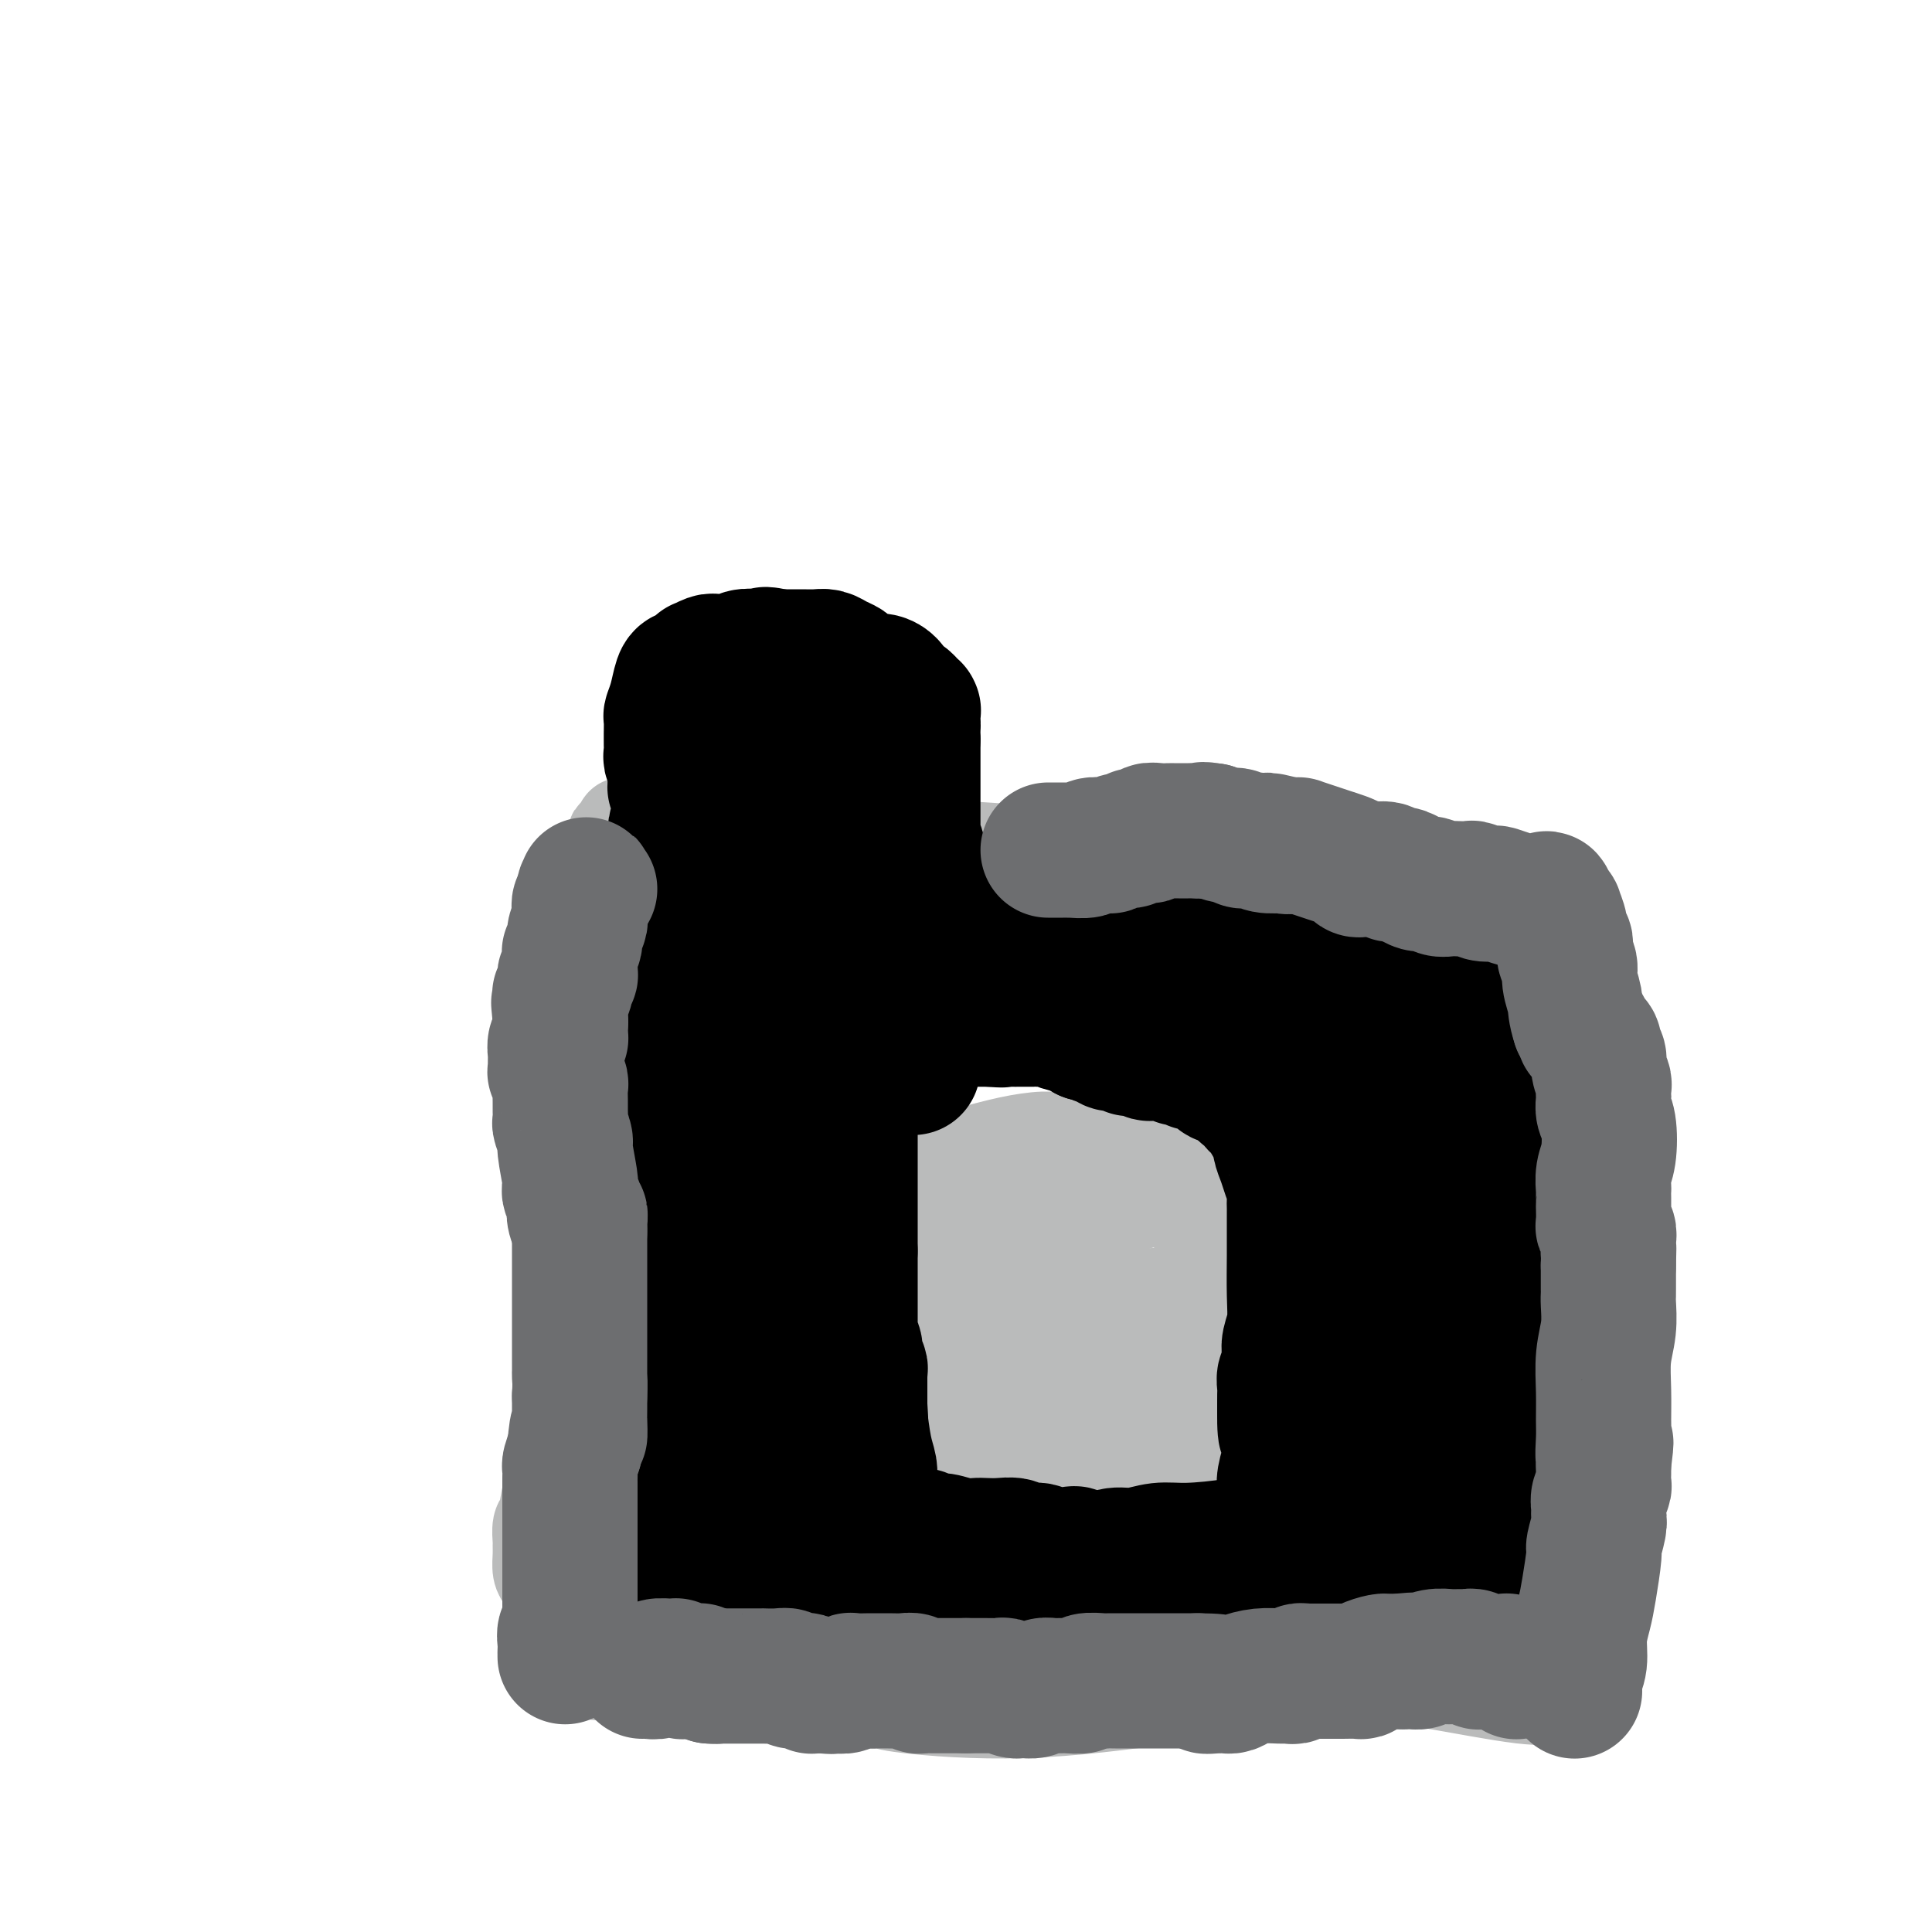 <svg viewBox='0 0 400 400' version='1.1' xmlns='http://www.w3.org/2000/svg' xmlns:xlink='http://www.w3.org/1999/xlink'><g fill='none' stroke='#BABBBB' stroke-width='20' stroke-linecap='round' stroke-linejoin='round'><path d='M118,342c0.061,-0.145 0.122,-0.290 0,-1c-0.122,-0.710 -0.428,-1.986 -1,-3c-0.572,-1.014 -1.411,-1.765 -2,-3c-0.589,-1.235 -0.928,-2.953 -1,-4c-0.072,-1.047 0.124,-1.422 0,-2c-0.124,-0.578 -0.569,-1.357 -1,-2c-0.431,-0.643 -0.848,-1.149 -1,-2c-0.152,-0.851 -0.037,-2.046 0,-3c0.037,-0.954 -0.002,-1.667 0,-2c0.002,-0.333 0.045,-0.285 0,-1c-0.045,-0.715 -0.177,-2.192 0,-3c0.177,-0.808 0.663,-0.948 1,-2c0.337,-1.052 0.525,-3.015 1,-5c0.475,-1.985 1.238,-3.993 2,-6'/><path d='M116,303c1.026,-4.472 1.591,-6.152 2,-8c0.409,-1.848 0.661,-3.863 1,-5c0.339,-1.137 0.766,-1.397 1,-2c0.234,-0.603 0.274,-1.551 0,-2c-0.274,-0.449 -0.862,-0.400 -1,-1c-0.138,-0.600 0.172,-1.847 0,-3c-0.172,-1.153 -0.828,-2.210 -1,-5c-0.172,-2.790 0.139,-7.311 0,-10c-0.139,-2.689 -0.727,-3.544 -1,-6c-0.273,-2.456 -0.231,-6.513 0,-11c0.231,-4.487 0.649,-9.405 1,-15c0.351,-5.595 0.634,-11.867 1,-17c0.366,-5.133 0.816,-9.127 1,-11c0.184,-1.873 0.101,-1.624 0,-2c-0.101,-0.376 -0.220,-1.375 0,-2c0.220,-0.625 0.781,-0.874 1,-1c0.219,-0.126 0.097,-0.127 0,0c-0.097,0.127 -0.170,0.384 0,0c0.170,-0.384 0.582,-1.410 1,-2c0.418,-0.590 0.843,-0.746 1,-1c0.157,-0.254 0.046,-0.606 0,-1c-0.046,-0.394 -0.026,-0.830 0,-1c0.026,-0.170 0.058,-0.075 0,0c-0.058,0.075 -0.205,0.130 0,0c0.205,-0.130 0.763,-0.444 1,-1c0.237,-0.556 0.155,-1.355 0,-2c-0.155,-0.645 -0.381,-1.137 0,-2c0.381,-0.863 1.370,-2.097 2,-4c0.630,-1.903 0.900,-4.474 1,-6c0.100,-1.526 0.028,-2.007 0,-3c-0.028,-0.993 -0.014,-2.496 0,-4'/><path d='M127,175c1.039,-4.243 0.135,-0.851 0,0c-0.135,0.851 0.499,-0.841 1,-2c0.501,-1.159 0.867,-1.787 1,-2c0.133,-0.213 0.031,-0.013 0,0c-0.031,0.013 0.009,-0.162 1,0c0.991,0.162 2.934,0.660 7,1c4.066,0.340 10.254,0.520 19,1c8.746,0.480 20.050,1.259 31,2c10.950,0.741 21.544,1.444 30,2c8.456,0.556 14.772,0.963 25,1c10.228,0.037 24.369,-0.298 34,0c9.631,0.298 14.752,1.228 19,2c4.248,0.772 7.624,1.386 11,2'/><path d='M306,182c28.916,2.106 12.704,1.870 8,2c-4.704,0.130 2.098,0.627 5,1c2.902,0.373 1.902,0.622 2,1c0.098,0.378 1.294,0.885 2,1c0.706,0.115 0.921,-0.160 1,0c0.079,0.160 0.023,0.756 0,1c-0.023,0.244 -0.012,0.135 0,0c0.012,-0.135 0.026,-0.295 0,0c-0.026,0.295 -0.091,1.046 0,1c0.091,-0.046 0.338,-0.890 1,0c0.662,0.890 1.738,3.513 2,5c0.262,1.487 -0.290,1.838 0,7c0.290,5.162 1.423,15.136 2,22c0.577,6.864 0.600,10.616 1,14c0.400,3.384 1.177,6.398 1,9c-0.177,2.602 -1.309,4.793 -2,7c-0.691,2.207 -0.943,4.432 -1,7c-0.057,2.568 0.080,5.479 0,8c-0.080,2.521 -0.376,4.653 -1,10c-0.624,5.347 -1.575,13.911 -2,21c-0.425,7.089 -0.324,12.705 0,17c0.324,4.295 0.871,7.270 1,9c0.129,1.730 -0.162,2.214 0,5c0.162,2.786 0.775,7.875 1,11c0.225,3.125 0.060,4.288 0,5c-0.060,0.712 -0.016,0.975 0,1c0.016,0.025 0.004,-0.187 0,0c-0.004,0.187 -0.001,0.772 0,1c0.001,0.228 0.000,0.100 0,0c-0.000,-0.100 -0.000,-0.171 0,0c0.000,0.171 0.000,0.586 0,1'/><path d='M327,349c0.309,7.736 0.083,2.077 0,0c-0.083,-2.077 -0.022,-0.571 0,0c0.022,0.571 0.006,0.206 0,0c-0.006,-0.206 -0.002,-0.252 0,0c0.002,0.252 0.002,0.803 0,1c-0.002,0.197 -0.004,0.039 0,0c0.004,-0.039 0.015,0.042 0,0c-0.015,-0.042 -0.057,-0.208 0,0c0.057,0.208 0.214,0.788 0,1c-0.214,0.212 -0.797,0.056 -1,0c-0.203,-0.056 -0.026,-0.012 0,0c0.026,0.012 -0.098,-0.007 0,0c0.098,0.007 0.418,0.040 0,0c-0.418,-0.040 -1.575,-0.154 -3,0c-1.425,0.154 -3.119,0.577 -8,0c-4.881,-0.577 -12.949,-2.155 -18,-3c-5.051,-0.845 -7.086,-0.959 -9,-1c-1.914,-0.041 -3.709,-0.009 -5,0c-1.291,0.009 -2.078,-0.003 -3,0c-0.922,0.003 -1.979,0.023 -3,0c-1.021,-0.023 -2.008,-0.090 -4,0c-1.992,0.090 -4.991,0.336 -10,1c-5.009,0.664 -12.029,1.747 -21,3c-8.971,1.253 -19.893,2.676 -30,3c-10.107,0.324 -19.399,-0.452 -24,-1c-4.601,-0.548 -4.512,-0.869 -5,-1c-0.488,-0.131 -1.555,-0.074 -2,0c-0.445,0.074 -0.270,0.164 -1,0c-0.730,-0.164 -2.365,-0.582 -4,-1'/><path d='M176,351c-6.803,-1.100 -5.812,-2.351 -8,-4c-2.188,-1.649 -7.557,-3.696 -11,-5c-3.443,-1.304 -4.961,-1.866 -6,-2c-1.039,-0.134 -1.599,0.159 -2,0c-0.401,-0.159 -0.642,-0.771 -1,-1c-0.358,-0.229 -0.832,-0.075 -1,0c-0.168,0.075 -0.031,0.073 0,0c0.031,-0.073 -0.043,-0.216 0,0c0.043,0.216 0.204,0.790 0,1c-0.204,0.210 -0.773,0.057 -1,0c-0.227,-0.057 -0.111,-0.016 0,0c0.111,0.016 0.219,0.008 0,0c-0.219,-0.008 -0.764,-0.017 -1,0c-0.236,0.017 -0.163,0.060 0,0c0.163,-0.060 0.414,-0.223 0,0c-0.414,0.223 -1.495,0.832 -2,1c-0.505,0.168 -0.436,-0.105 -1,0c-0.564,0.105 -1.761,0.588 -3,1c-1.239,0.412 -2.521,0.751 -4,1c-1.479,0.249 -3.157,0.406 -5,1c-1.843,0.594 -3.853,1.623 -5,2c-1.147,0.377 -1.432,0.101 -2,0c-0.568,-0.101 -1.419,-0.027 -2,0c-0.581,0.027 -0.891,0.007 -1,0c-0.109,-0.007 -0.015,-0.002 0,0c0.015,0.002 -0.047,0.001 0,0c0.047,-0.001 0.205,-0.000 0,0c-0.205,0.000 -0.773,0.000 -1,0c-0.227,-0.000 -0.114,-0.000 0,0'/><path d='M202,261c-0.639,-0.022 -1.278,-0.045 -2,0c-0.722,0.045 -1.525,0.157 -2,0c-0.475,-0.157 -0.620,-0.582 -2,-1c-1.380,-0.418 -3.995,-0.830 -6,-1c-2.005,-0.170 -3.402,-0.098 -4,0c-0.598,0.098 -0.398,0.224 -1,0c-0.602,-0.224 -2.006,-0.796 -3,-1c-0.994,-0.204 -1.576,-0.041 -2,0c-0.424,0.041 -0.688,-0.042 -1,0c-0.312,0.042 -0.671,0.207 -1,0c-0.329,-0.207 -0.627,-0.787 -1,-1c-0.373,-0.213 -0.821,-0.061 -1,0c-0.179,0.061 -0.090,0.030 0,0'/><path d='M176,257c-4.023,-0.602 -1.082,-0.107 0,0c1.082,0.107 0.304,-0.173 0,0c-0.304,0.173 -0.134,0.799 0,1c0.134,0.201 0.232,-0.024 0,0c-0.232,0.024 -0.795,0.297 -1,1c-0.205,0.703 -0.052,1.837 0,3c0.052,1.163 0.003,2.356 0,3c-0.003,0.644 0.041,0.740 0,1c-0.041,0.260 -0.166,0.685 0,2c0.166,1.315 0.623,3.521 1,6c0.377,2.479 0.676,5.230 1,7c0.324,1.770 0.675,2.557 1,4c0.325,1.443 0.623,3.542 1,5c0.377,1.458 0.833,2.275 1,3c0.167,0.725 0.045,1.357 0,2c-0.045,0.643 -0.012,1.296 0,2c0.012,0.704 0.003,1.460 0,2c-0.003,0.540 -0.001,0.863 0,1c0.001,0.137 0.000,0.088 0,0c-0.000,-0.088 0.001,-0.216 0,0c-0.001,0.216 -0.002,0.776 0,1c0.002,0.224 0.009,0.113 0,0c-0.009,-0.113 -0.034,-0.227 0,0c0.034,0.227 0.126,0.797 0,1c-0.126,0.203 -0.472,0.040 0,0c0.472,-0.040 1.762,0.042 4,0c2.238,-0.042 5.426,-0.207 9,0c3.574,0.207 7.535,0.788 12,1c4.465,0.212 9.433,0.057 13,0c3.567,-0.057 5.733,-0.016 8,0c2.267,0.016 4.633,0.008 7,0'/><path d='M233,303c8.833,0.464 4.415,0.124 3,0c-1.415,-0.124 0.173,-0.034 1,0c0.827,0.034 0.894,0.010 1,0c0.106,-0.010 0.250,-0.006 1,0c0.750,0.006 2.104,0.013 3,0c0.896,-0.013 1.333,-0.045 2,0c0.667,0.045 1.565,0.166 3,0c1.435,-0.166 3.407,-0.619 5,-1c1.593,-0.381 2.805,-0.691 4,-1c1.195,-0.309 2.372,-0.619 3,-1c0.628,-0.381 0.708,-0.834 1,-1c0.292,-0.166 0.796,-0.044 1,0c0.204,0.044 0.107,0.012 0,0c-0.107,-0.012 -0.226,-0.003 0,0c0.226,0.003 0.796,0.002 1,0c0.204,-0.002 0.041,-0.004 0,0c-0.041,0.004 0.041,0.015 0,0c-0.041,-0.015 -0.203,-0.057 0,0c0.203,0.057 0.773,0.211 1,0c0.227,-0.211 0.112,-0.789 0,-1c-0.112,-0.211 -0.222,-0.055 0,0c0.222,0.055 0.777,0.009 1,0c0.223,-0.009 0.115,0.018 0,0c-0.115,-0.018 -0.236,-0.083 0,0c0.236,0.083 0.827,0.312 1,0c0.173,-0.312 -0.074,-1.166 0,-2c0.074,-0.834 0.470,-1.649 1,-4c0.530,-2.351 1.194,-6.238 1,-12c-0.194,-5.762 -1.244,-13.397 -2,-17c-0.756,-3.603 -1.216,-3.172 -2,-4c-0.784,-0.828 -1.892,-2.914 -3,-5'/><path d='M260,254c-1.084,-4.423 -0.294,-2.480 0,-2c0.294,0.480 0.093,-0.502 0,-1c-0.093,-0.498 -0.078,-0.512 0,-1c0.078,-0.488 0.218,-1.451 0,-2c-0.218,-0.549 -0.795,-0.683 -1,-1c-0.205,-0.317 -0.040,-0.817 0,-1c0.040,-0.183 -0.046,-0.049 0,0c0.046,0.049 0.224,0.013 0,0c-0.224,-0.013 -0.848,-0.004 -1,0c-0.152,0.004 0.169,0.001 0,0c-0.169,-0.001 -0.828,-0.000 -1,0c-0.172,0.000 0.143,0.001 0,0c-0.143,-0.001 -0.743,-0.002 -1,0c-0.257,0.002 -0.171,0.006 0,0c0.171,-0.006 0.428,-0.023 0,0c-0.428,0.023 -1.540,0.086 -3,0c-1.460,-0.086 -3.269,-0.322 -6,0c-2.731,0.322 -6.384,1.201 -9,2c-2.616,0.799 -4.196,1.520 -6,2c-1.804,0.480 -3.834,0.721 -5,1c-1.166,0.279 -1.470,0.595 -2,1c-0.530,0.405 -1.288,0.897 -2,1c-0.712,0.103 -1.379,-0.184 -2,0c-0.621,0.184 -1.197,0.838 -2,1c-0.803,0.162 -1.833,-0.168 -3,0c-1.167,0.168 -2.473,0.832 -4,1c-1.527,0.168 -3.277,-0.162 -5,0c-1.723,0.162 -3.421,0.817 -5,1c-1.579,0.183 -3.041,-0.104 -4,0c-0.959,0.104 -1.417,0.601 -2,1c-0.583,0.399 -1.292,0.699 -2,1'/><path d='M194,258c-8.156,1.872 -2.045,0.553 0,0c2.045,-0.553 0.023,-0.341 -1,0c-1.023,0.341 -1.049,0.813 -1,1c0.049,0.187 0.172,0.091 0,0c-0.172,-0.091 -0.638,-0.178 -1,0c-0.362,0.178 -0.619,0.622 -1,1c-0.381,0.378 -0.886,0.690 -1,1c-0.114,0.310 0.162,0.619 0,1c-0.162,0.381 -0.761,0.834 -1,1c-0.239,0.166 -0.117,0.045 0,0c0.117,-0.045 0.228,-0.014 0,0c-0.228,0.014 -0.794,0.010 -1,0c-0.206,-0.010 -0.052,-0.025 0,0c0.052,0.025 0.004,0.090 0,1c-0.004,0.910 0.037,2.664 0,4c-0.037,1.336 -0.154,2.253 0,3c0.154,0.747 0.577,1.325 1,2c0.423,0.675 0.845,1.449 1,2c0.155,0.551 0.041,0.880 0,1c-0.041,0.120 -0.011,0.032 0,0c0.011,-0.032 0.002,-0.010 0,0c-0.002,0.010 0.002,0.006 0,0c-0.002,-0.006 -0.009,-0.013 0,0c0.009,0.013 0.034,0.046 0,0c-0.034,-0.046 -0.126,-0.171 0,0c0.126,0.171 0.472,0.637 1,1c0.528,0.363 1.238,0.622 2,1c0.762,0.378 1.575,0.874 2,1c0.425,0.126 0.460,-0.120 1,0c0.540,0.120 1.583,0.606 3,1c1.417,0.394 3.209,0.697 5,1'/><path d='M203,281c1.673,0.480 0.356,0.182 2,0c1.644,-0.182 6.249,-0.246 10,0c3.751,0.246 6.646,0.802 10,1c3.354,0.198 7.165,0.039 9,0c1.835,-0.039 1.693,0.042 2,0c0.307,-0.042 1.063,-0.207 2,0c0.937,0.207 2.055,0.788 3,1c0.945,0.212 1.717,0.057 2,0c0.283,-0.057 0.076,-0.015 0,0c-0.076,0.015 -0.020,0.004 0,0c0.020,-0.004 0.005,-0.001 0,0c-0.005,0.001 -0.001,0.001 0,0c0.001,-0.001 -0.002,-0.004 0,0c0.002,0.004 0.009,0.015 0,0c-0.009,-0.015 -0.035,-0.057 0,0c0.035,0.057 0.131,0.211 0,0c-0.131,-0.211 -0.490,-0.789 -1,-1c-0.510,-0.211 -1.172,-0.057 -2,0c-0.828,0.057 -1.822,0.015 -3,0c-1.178,-0.015 -2.538,-0.004 -4,0c-1.462,0.004 -3.024,0.001 -4,0c-0.976,-0.001 -1.366,-0.000 -2,0c-0.634,0.000 -1.513,-0.001 -2,0c-0.487,0.001 -0.584,0.003 -1,0c-0.416,-0.003 -1.153,-0.011 -2,0c-0.847,0.011 -1.805,0.041 -2,0c-0.195,-0.041 0.373,-0.155 0,0c-0.373,0.155 -1.686,0.577 -3,1'/><path d='M217,283c-4.605,0.117 -4.116,0.410 -5,1c-0.884,0.590 -3.141,1.479 -5,2c-1.859,0.521 -3.320,0.676 -4,1c-0.680,0.324 -0.578,0.819 -1,1c-0.422,0.181 -1.367,0.049 -2,0c-0.633,-0.049 -0.954,-0.013 -1,0c-0.046,0.013 0.184,0.004 0,0c-0.184,-0.004 -0.782,-0.001 -1,0c-0.218,0.001 -0.054,0.001 0,0c0.054,-0.001 -0.001,-0.001 0,0c0.001,0.001 0.057,0.004 0,0c-0.057,-0.004 -0.226,-0.013 0,0c0.226,0.013 0.847,0.050 1,0c0.153,-0.050 -0.161,-0.185 1,0c1.161,0.185 3.797,0.692 7,1c3.203,0.308 6.975,0.419 11,1c4.025,0.581 8.304,1.634 11,2c2.696,0.366 3.808,0.047 5,0c1.192,-0.047 2.465,0.180 4,0c1.535,-0.180 3.332,-0.766 4,-1c0.668,-0.234 0.207,-0.115 1,0c0.793,0.115 2.839,0.227 4,0c1.161,-0.227 1.435,-0.793 2,-1c0.565,-0.207 1.419,-0.055 2,0c0.581,0.055 0.888,0.015 1,0c0.112,-0.015 0.030,-0.004 0,0c-0.030,0.004 -0.009,0.001 0,0c0.009,-0.001 0.004,-0.001 0,0'/><path d='M184,259c-0.030,0.089 -0.060,0.179 0,0c0.060,-0.179 0.208,-0.625 0,-1c-0.208,-0.375 -0.774,-0.679 -1,-1c-0.226,-0.321 -0.112,-0.660 0,-1c0.112,-0.340 0.222,-0.683 0,-1c-0.222,-0.317 -0.778,-0.610 -1,-1c-0.222,-0.390 -0.112,-0.879 0,-1c0.112,-0.121 0.226,0.125 0,0c-0.226,-0.125 -0.792,-0.622 -1,-1c-0.208,-0.378 -0.060,-0.637 0,-1c0.060,-0.363 0.030,-0.828 0,-1c-0.030,-0.172 -0.061,-0.050 0,0c0.061,0.050 0.212,0.027 0,0c-0.212,-0.027 -0.789,-0.060 -1,0c-0.211,0.060 -0.057,0.212 0,0c0.057,-0.212 0.015,-0.788 0,-1c-0.015,-0.212 -0.004,-0.061 0,0c0.004,0.061 0.002,0.030 0,0'/><path d='M180,249c-0.619,-1.769 -0.166,-1.192 0,-1c0.166,0.192 0.044,-0.001 0,0c-0.044,0.001 -0.012,0.198 0,0c0.012,-0.198 0.003,-0.789 0,-1c-0.003,-0.211 0.001,-0.041 0,0c-0.001,0.041 -0.008,-0.048 0,0c0.008,0.048 0.029,0.233 0,0c-0.029,-0.233 -0.109,-0.885 0,-1c0.109,-0.115 0.408,0.305 1,0c0.592,-0.305 1.478,-1.336 2,-2c0.522,-0.664 0.680,-0.963 1,-1c0.320,-0.037 0.803,0.186 1,0c0.197,-0.186 0.108,-0.782 0,-1c-0.108,-0.218 -0.234,-0.058 0,0c0.234,0.058 0.828,0.013 1,0c0.172,-0.013 -0.078,0.005 0,0c0.078,-0.005 0.482,-0.032 1,0c0.518,0.032 1.149,0.124 2,0c0.851,-0.124 1.922,-0.463 4,-1c2.078,-0.537 5.161,-1.272 8,-2c2.839,-0.728 5.433,-1.449 8,-2c2.567,-0.551 5.108,-0.932 7,-1c1.892,-0.068 3.134,0.178 4,0c0.866,-0.178 1.355,-0.780 2,-1c0.645,-0.220 1.445,-0.059 2,0c0.555,0.059 0.865,0.016 1,0c0.135,-0.016 0.094,-0.004 0,0c-0.094,0.004 -0.242,0.001 0,0c0.242,-0.001 0.873,-0.000 1,0c0.127,0.000 -0.249,0.000 0,0c0.249,-0.000 1.125,-0.000 2,0'/><path d='M228,235c6.775,-1.083 2.212,-0.290 1,0c-1.212,0.290 0.928,0.078 2,0c1.072,-0.078 1.076,-0.021 1,0c-0.076,0.021 -0.231,0.006 0,0c0.231,-0.006 0.847,-0.003 1,0c0.153,0.003 -0.156,0.004 0,0c0.156,-0.004 0.778,-0.015 1,0c0.222,0.015 0.043,0.055 0,0c-0.043,-0.055 0.048,-0.207 0,0c-0.048,0.207 -0.235,0.772 0,1c0.235,0.228 0.892,0.120 1,0c0.108,-0.120 -0.332,-0.250 0,0c0.332,0.250 1.437,0.882 2,1c0.563,0.118 0.584,-0.277 1,0c0.416,0.277 1.226,1.226 2,2c0.774,0.774 1.513,1.373 2,2c0.487,0.627 0.722,1.281 1,2c0.278,0.719 0.600,1.503 1,2c0.400,0.497 0.878,0.707 1,1c0.122,0.293 -0.112,0.667 0,1c0.112,0.333 0.568,0.624 1,1c0.432,0.376 0.838,0.837 1,1c0.162,0.163 0.080,0.027 0,0c-0.080,-0.027 -0.160,0.054 0,1c0.160,0.946 0.558,2.756 1,4c0.442,1.244 0.927,1.922 1,3c0.073,1.078 -0.265,2.557 0,4c0.265,1.443 1.133,2.851 2,5c0.867,2.149 1.733,5.040 2,6c0.267,0.960 -0.067,-0.011 0,0c0.067,0.011 0.533,1.006 1,2'/><path d='M254,274c1.857,5.121 0.498,1.425 0,0c-0.498,-1.425 -0.137,-0.578 0,0c0.137,0.578 0.048,0.889 0,1c-0.048,0.111 -0.055,0.023 0,0c0.055,-0.023 0.174,0.019 0,0c-0.174,-0.019 -0.640,-0.100 -1,0c-0.360,0.100 -0.613,0.382 -3,0c-2.387,-0.382 -6.906,-1.426 -11,-2c-4.094,-0.574 -7.761,-0.676 -11,-1c-3.239,-0.324 -6.049,-0.870 -8,-1c-1.951,-0.130 -3.041,0.158 -4,0c-0.959,-0.158 -1.786,-0.760 -3,-1c-1.214,-0.240 -2.815,-0.117 -4,0c-1.185,0.117 -1.952,0.227 -3,0c-1.048,-0.227 -2.376,-0.793 -3,-1c-0.624,-0.207 -0.546,-0.055 -1,0c-0.454,0.055 -1.442,0.015 -2,0c-0.558,-0.015 -0.685,-0.004 -1,0c-0.315,0.004 -0.816,0.001 -1,0c-0.184,-0.001 -0.051,0.000 0,0c0.051,-0.000 0.021,-0.002 0,0c-0.021,0.002 -0.033,0.006 0,0c0.033,-0.006 0.111,-0.023 0,0c-0.111,0.023 -0.412,0.087 0,0c0.412,-0.087 1.535,-0.325 5,0c3.465,0.325 9.272,1.211 17,1c7.728,-0.211 17.377,-1.521 23,-2c5.623,-0.479 7.218,-0.128 8,0c0.782,0.128 0.749,0.035 1,0c0.251,-0.035 0.786,-0.010 1,0c0.214,0.010 0.107,0.005 0,0'/><path d='M253,268c8.833,-0.167 4.417,-0.083 0,0'/></g>
<g fill='none' stroke='#000000' stroke-width='28' stroke-linecap='round' stroke-linejoin='round'><path d='M262,326c-0.453,-0.008 -0.906,-0.016 -1,0c-0.094,0.016 0.170,0.058 0,0c-0.170,-0.058 -0.774,-0.214 -1,0c-0.226,0.214 -0.072,0.800 0,1c0.072,0.200 0.064,0.015 0,0c-0.064,-0.015 -0.184,0.140 -1,0c-0.816,-0.140 -2.326,-0.573 -4,-1c-1.674,-0.427 -3.510,-0.846 -5,-1c-1.490,-0.154 -2.633,-0.041 -3,0c-0.367,0.041 0.041,0.011 0,0c-0.041,-0.011 -0.532,-0.004 -1,0c-0.468,0.004 -0.911,0.004 -1,0c-0.089,-0.004 0.178,-0.012 0,0c-0.178,0.012 -0.800,0.044 -1,0c-0.200,-0.044 0.023,-0.166 -1,0c-1.023,0.166 -3.292,0.619 -5,1c-1.708,0.381 -2.854,0.691 -4,1'/><path d='M234,327c-5.399,0.386 -4.897,0.852 -6,1c-1.103,0.148 -3.810,-0.020 -6,0c-2.190,0.020 -3.864,0.230 -6,0c-2.136,-0.230 -4.733,-0.898 -8,-1c-3.267,-0.102 -7.205,0.364 -10,0c-2.795,-0.364 -4.448,-1.558 -6,-2c-1.552,-0.442 -3.003,-0.133 -4,0c-0.997,0.133 -1.539,0.088 -2,0c-0.461,-0.088 -0.840,-0.220 -1,0c-0.160,0.220 -0.099,0.791 0,1c0.099,0.209 0.238,0.056 0,0c-0.238,-0.056 -0.852,-0.015 -1,0c-0.148,0.015 0.171,0.004 0,0c-0.171,-0.004 -0.833,-0.001 -1,0c-0.167,0.001 0.161,0.000 0,0c-0.161,-0.000 -0.813,-0.000 -1,0c-0.187,0.000 0.089,0.000 0,0c-0.089,-0.000 -0.545,-0.000 -1,0'/><path d='M181,326c-8.456,-0.150 -3.096,-0.026 -1,0c2.096,0.026 0.928,-0.046 0,0c-0.928,0.046 -1.614,0.208 -2,0c-0.386,-0.208 -0.470,-0.788 -1,-1c-0.530,-0.212 -1.507,-0.056 -2,0c-0.493,0.056 -0.503,0.011 -1,0c-0.497,-0.011 -1.481,0.011 -2,0c-0.519,-0.011 -0.572,-0.056 -1,0c-0.428,0.056 -1.233,0.211 -2,0c-0.767,-0.211 -1.498,-0.789 -2,-1c-0.502,-0.211 -0.775,-0.057 -1,0c-0.225,0.057 -0.403,0.015 -1,0c-0.597,-0.015 -1.613,-0.004 -2,0c-0.387,0.004 -0.144,0.001 0,0c0.144,-0.001 0.190,-0.000 0,0c-0.190,0.000 -0.616,0.000 -1,0c-0.384,-0.000 -0.725,-0.000 -1,0c-0.275,0.000 -0.484,0.000 -1,0c-0.516,-0.000 -1.337,-0.000 -2,0c-0.663,0.000 -1.166,0.000 -2,0c-0.834,-0.000 -1.999,-0.000 -3,0c-1.001,0.000 -1.836,0.000 -2,0c-0.164,-0.000 0.344,-0.000 0,0c-0.344,0.000 -1.542,0.000 -2,0c-0.458,-0.000 -0.178,-0.000 0,0c0.178,0.000 0.254,0.000 0,0c-0.254,-0.000 -0.839,-0.000 -1,0c-0.161,0.000 0.101,0.000 0,0c-0.101,-0.000 -0.566,-0.000 -1,0c-0.434,0.000 -0.838,0.000 -1,0c-0.162,-0.000 -0.081,-0.000 0,0'/><path d='M146,324c-5.638,-0.309 -2.232,-0.083 -1,0c1.232,0.083 0.288,0.021 0,0c-0.288,-0.021 0.078,-0.002 0,0c-0.078,0.002 -0.599,-0.014 -1,0c-0.401,0.014 -0.681,0.056 -1,0c-0.319,-0.056 -0.677,-0.211 -1,0c-0.323,0.211 -0.611,0.789 -1,1c-0.389,0.211 -0.879,0.057 -1,0c-0.121,-0.057 0.126,-0.015 0,0c-0.126,0.015 -0.626,0.004 -1,0c-0.374,-0.004 -0.622,-0.001 -1,0c-0.378,0.001 -0.885,0.000 -1,0c-0.115,-0.000 0.164,-0.001 0,0c-0.164,0.001 -0.770,0.002 -1,0c-0.230,-0.002 -0.086,-0.008 0,0c0.086,0.008 0.112,0.032 0,0c-0.112,-0.032 -0.362,-0.118 -1,0c-0.638,0.118 -1.663,0.439 -4,0c-2.337,-0.439 -5.985,-1.640 -8,-2c-2.015,-0.360 -2.396,0.120 -3,0c-0.604,-0.120 -1.432,-0.840 -1,0c0.432,0.840 2.123,3.240 3,4c0.877,0.760 0.938,-0.120 1,-1'/><path d='M123,326c0.490,0.503 0.213,0.260 0,0c-0.213,-0.260 -0.364,-0.537 0,-1c0.364,-0.463 1.242,-1.112 2,-2c0.758,-0.888 1.394,-2.014 2,-3c0.606,-0.986 1.182,-1.832 2,-4c0.818,-2.168 1.880,-5.659 3,-8c1.120,-2.341 2.300,-3.531 3,-5c0.700,-1.469 0.920,-3.216 1,-4c0.080,-0.784 0.022,-0.606 0,-1c-0.022,-0.394 -0.006,-1.362 0,-2c0.006,-0.638 0.002,-0.948 0,-1c-0.002,-0.052 -0.000,0.154 0,0c0.000,-0.154 0.000,-0.669 0,-1c-0.000,-0.331 -0.000,-0.477 0,-1c0.000,-0.523 0.000,-1.424 0,-2c-0.000,-0.576 -0.000,-0.829 0,-1c0.000,-0.171 0.000,-0.261 0,-1c-0.000,-0.739 -0.000,-2.126 0,-3c0.000,-0.874 0.000,-1.234 0,-2c-0.000,-0.766 -0.001,-1.936 0,-4c0.001,-2.064 0.004,-5.021 0,-8c-0.004,-2.979 -0.015,-5.979 0,-9c0.015,-3.021 0.057,-6.063 0,-9c-0.057,-2.937 -0.211,-5.768 0,-8c0.211,-2.232 0.789,-3.866 1,-5c0.211,-1.134 0.057,-1.768 0,-3c-0.057,-1.232 -0.015,-3.062 0,-4c0.015,-0.938 0.004,-0.983 0,-1c-0.004,-0.017 -0.001,-0.004 0,0c0.001,0.004 0.000,0.001 0,0c-0.000,-0.001 -0.000,-0.001 0,0'/><path d='M137,233c0.094,-11.250 -0.171,-6.377 0,-5c0.171,1.377 0.778,-0.744 1,-2c0.222,-1.256 0.060,-1.646 0,-2c-0.060,-0.354 -0.017,-0.672 0,-1c0.017,-0.328 0.007,-0.666 0,-1c-0.007,-0.334 -0.012,-0.666 0,-1c0.012,-0.334 0.042,-0.672 0,-1c-0.042,-0.328 -0.156,-0.647 0,-1c0.156,-0.353 0.581,-0.740 1,-1c0.419,-0.260 0.830,-0.394 1,-1c0.170,-0.606 0.098,-1.683 0,-2c-0.098,-0.317 -0.222,0.126 0,0c0.222,-0.126 0.791,-0.821 1,-1c0.209,-0.179 0.057,0.158 0,0c-0.057,-0.158 -0.019,-0.811 0,-1c0.019,-0.189 0.019,0.088 0,0c-0.019,-0.088 -0.058,-0.539 0,-1c0.058,-0.461 0.212,-0.932 0,-1c-0.212,-0.068 -0.789,0.265 -1,0c-0.211,-0.265 -0.057,-1.129 0,-2c0.057,-0.871 0.015,-1.747 0,-2c-0.015,-0.253 -0.003,0.119 0,0c0.003,-0.119 -0.003,-0.728 0,-1c0.003,-0.272 0.015,-0.205 0,-1c-0.015,-0.795 -0.055,-2.451 0,-3c0.055,-0.549 0.207,0.011 0,0c-0.207,-0.011 -0.774,-0.591 -1,-1c-0.226,-0.409 -0.112,-0.646 0,-1c0.112,-0.354 0.223,-0.826 0,-1c-0.223,-0.174 -0.778,-0.050 -1,0c-0.222,0.050 -0.111,0.025 0,0'/><path d='M138,199c-0.469,-2.238 -0.142,-1.332 0,-1c0.142,0.332 0.098,0.089 0,0c-0.098,-0.089 -0.252,-0.024 0,0c0.252,0.024 0.909,0.006 2,0c1.091,-0.006 2.616,-0.002 4,0c1.384,0.002 2.626,0.000 4,0c1.374,-0.000 2.879,-0.000 4,0c1.121,0.000 1.857,0.000 3,0c1.143,-0.000 2.692,-0.000 4,0c1.308,0.000 2.374,0.000 3,0c0.626,-0.000 0.813,-0.000 1,0'/><path d='M163,198c4.195,-0.154 2.182,-0.037 2,0c-0.182,0.037 1.467,-0.004 2,0c0.533,0.004 -0.051,0.055 0,0c0.051,-0.055 0.736,-0.215 1,0c0.264,0.215 0.106,0.805 0,1c-0.106,0.195 -0.161,-0.004 0,0c0.161,0.004 0.538,0.211 1,0c0.462,-0.211 1.011,-0.841 2,-1c0.989,-0.159 2.420,0.154 4,0c1.580,-0.154 3.310,-0.773 5,-1c1.690,-0.227 3.340,-0.061 4,0c0.660,0.061 0.332,0.016 1,0c0.668,-0.016 2.334,-0.005 3,0c0.666,0.005 0.333,0.002 0,0'/><path d='M188,197c4.062,-0.155 1.715,-0.041 1,0c-0.715,0.041 0.200,0.011 1,0c0.800,-0.011 1.485,-0.003 2,0c0.515,0.003 0.862,0.001 1,0c0.138,-0.001 0.069,-0.000 0,0'/><path d='M189,221c-0.304,-0.302 -0.607,-0.605 -1,-1c-0.393,-0.395 -0.875,-0.884 -1,-1c-0.125,-0.116 0.107,0.141 0,0c-0.107,-0.141 -0.555,-0.681 -1,-1c-0.445,-0.319 -0.889,-0.418 -1,-1c-0.111,-0.582 0.111,-1.649 0,-2c-0.111,-0.351 -0.554,0.013 -1,0c-0.446,-0.013 -0.893,-0.403 -1,-1c-0.107,-0.597 0.126,-1.401 0,-2c-0.126,-0.599 -0.613,-0.992 -1,-1c-0.387,-0.008 -0.676,0.368 -1,0c-0.324,-0.368 -0.683,-1.479 -1,-2c-0.317,-0.521 -0.593,-0.452 -1,-1c-0.407,-0.548 -0.944,-1.714 -1,-2c-0.056,-0.286 0.370,0.308 0,0c-0.370,-0.308 -1.534,-1.516 -2,-2c-0.466,-0.484 -0.233,-0.242 0,0'/><path d='M176,204c-2.007,-2.858 -0.524,-1.502 0,-1c0.524,0.502 0.087,0.148 0,0c-0.087,-0.148 0.174,-0.092 0,0c-0.174,0.092 -0.782,0.221 -1,0c-0.218,-0.221 -0.044,-0.791 0,-1c0.044,-0.209 -0.041,-0.056 0,0c0.041,0.056 0.207,0.015 0,0c-0.207,-0.015 -0.787,-0.005 -1,0c-0.213,0.005 -0.058,0.005 0,0c0.058,-0.005 0.018,-0.013 0,0c-0.018,0.013 -0.015,0.049 0,0c0.015,-0.049 0.043,-0.181 0,0c-0.043,0.181 -0.155,0.677 0,1c0.155,0.323 0.577,0.472 1,1c0.423,0.528 0.845,1.433 1,2c0.155,0.567 0.041,0.796 0,1c-0.041,0.204 -0.011,0.383 0,1c0.011,0.617 0.003,1.671 0,2c-0.003,0.329 -0.001,-0.066 0,0c0.001,0.066 0.000,0.595 0,1c-0.000,0.405 -0.000,0.686 0,1c0.000,0.314 0.000,0.660 0,1c-0.000,0.340 -0.000,0.673 0,1c0.000,0.327 0.000,0.648 0,1c-0.000,0.352 -0.000,0.733 0,1c0.000,0.267 0.000,0.418 0,1c-0.000,0.582 -0.000,1.595 0,2c0.000,0.405 0.000,0.203 0,0'/><path d='M176,219c0.309,3.034 0.083,2.120 0,2c-0.083,-0.120 -0.022,0.554 0,1c0.022,0.446 0.006,0.663 0,1c-0.006,0.337 -0.002,0.793 0,1c0.002,0.207 0.000,0.163 0,0c-0.000,-0.163 -0.000,-0.446 0,0c0.000,0.446 0.000,1.620 0,2c-0.000,0.380 -0.000,-0.035 0,0c0.000,0.035 0.000,0.519 0,1c-0.000,0.481 -0.000,0.960 0,1c0.000,0.040 0.000,-0.359 0,0c-0.000,0.359 -0.000,1.475 0,2c0.000,0.525 0.000,0.459 0,1c-0.000,0.541 -0.000,1.689 0,2c0.000,0.311 0.000,-0.216 0,0c-0.000,0.216 -0.000,1.175 0,2c0.000,0.825 0.000,1.516 0,2c-0.000,0.484 -0.000,0.760 0,1c0.000,0.240 0.000,0.445 0,1c-0.000,0.555 -0.000,1.459 0,2c0.000,0.541 0.000,0.719 0,1c-0.000,0.281 -0.000,0.666 0,1c0.000,0.334 0.000,0.617 0,1c0.000,0.383 -0.000,0.866 0,1c0.000,0.134 0.000,-0.083 0,0c0.000,0.083 -0.000,0.465 0,1c0.000,0.535 0.000,1.224 0,2c0.000,0.776 -0.000,1.641 0,2c0.000,0.359 0.000,0.212 0,1c0.000,0.788 -0.000,2.511 0,4c0.000,1.489 0.000,2.745 0,4'/><path d='M176,259c-0.000,7.059 -0.000,4.706 0,4c0.000,-0.706 0.000,0.235 0,1c-0.000,0.765 -0.000,1.354 0,2c0.000,0.646 0.000,1.350 0,2c-0.000,0.650 -0.000,1.245 0,2c0.000,0.755 0.000,1.669 0,2c-0.000,0.331 -0.000,0.079 0,0c0.000,-0.079 0.000,0.017 0,0c-0.000,-0.017 -0.000,-0.145 0,0c0.000,0.145 0.000,0.564 0,1c-0.000,0.436 -0.001,0.890 0,1c0.001,0.110 0.004,-0.122 0,0c-0.004,0.122 -0.016,0.599 0,1c0.016,0.401 0.061,0.727 0,1c-0.061,0.273 -0.226,0.492 0,1c0.226,0.508 0.845,1.303 1,2c0.155,0.697 -0.155,1.296 0,2c0.155,0.704 0.774,1.513 1,2c0.226,0.487 0.061,0.651 0,1c-0.061,0.349 -0.016,0.882 0,1c0.016,0.118 0.004,-0.180 0,0c-0.004,0.180 -0.001,0.837 0,1c0.001,0.163 0.000,-0.167 0,0c-0.000,0.167 -0.000,0.832 0,1c0.000,0.168 0.000,-0.163 0,0c-0.000,0.163 -0.000,0.818 0,1c0.000,0.182 0.000,-0.109 0,0c-0.000,0.109 -0.000,0.617 0,1c0.000,0.383 0.000,0.642 0,1c-0.000,0.358 -0.000,0.817 0,1c0.000,0.183 0.000,0.092 0,0'/><path d='M178,291c0.321,5.215 0.125,2.252 0,1c-0.125,-1.252 -0.177,-0.794 0,1c0.177,1.794 0.583,4.926 1,7c0.417,2.074 0.844,3.092 1,4c0.156,0.908 0.042,1.706 0,2c-0.042,0.294 -0.012,0.084 0,0c0.012,-0.084 0.006,-0.042 0,0'/><path d='M159,307c0.008,-1.152 0.016,-2.303 0,-3c-0.016,-0.697 -0.057,-0.938 0,-2c0.057,-1.062 0.211,-2.945 0,-5c-0.211,-2.055 -0.789,-4.283 -1,-6c-0.211,-1.717 -0.057,-2.923 0,-4c0.057,-1.077 0.015,-2.023 0,-3c-0.015,-0.977 -0.005,-1.983 0,-3c0.005,-1.017 0.004,-2.045 0,-3c-0.004,-0.955 -0.013,-1.838 0,-2c0.013,-0.162 0.046,0.396 0,0c-0.046,-0.396 -0.171,-1.747 0,-3c0.171,-1.253 0.638,-2.409 1,-4c0.362,-1.591 0.619,-3.616 1,-6c0.381,-2.384 0.887,-5.128 1,-7c0.113,-1.872 -0.165,-2.873 0,-4c0.165,-1.127 0.775,-2.380 1,-3c0.225,-0.620 0.064,-0.606 0,-1c-0.064,-0.394 -0.032,-1.197 0,-2'/><path d='M162,246c0.619,-4.354 0.166,-1.738 0,-1c-0.166,0.738 -0.044,-0.401 0,-1c0.044,-0.599 0.012,-0.656 0,-2c-0.012,-1.344 -0.003,-3.974 0,-5c0.003,-1.026 0.001,-0.447 0,-2c-0.001,-1.553 -0.000,-5.239 0,-7c0.000,-1.761 0.000,-1.599 0,-2c-0.000,-0.401 -0.000,-1.365 0,-2c0.000,-0.635 0.000,-0.940 0,-1c-0.000,-0.060 0.000,0.125 0,0c-0.000,-0.125 -0.000,-0.559 0,-1c0.000,-0.441 0.000,-0.888 0,-1c-0.000,-0.112 -0.001,0.111 0,0c0.001,-0.111 0.003,-0.554 0,-1c-0.003,-0.446 -0.011,-0.893 0,-1c0.011,-0.107 0.041,0.125 0,0c-0.041,-0.125 -0.155,-0.607 0,-1c0.155,-0.393 0.577,-0.696 1,-1'/><path d='M163,217c0.226,-4.564 0.292,-1.475 2,-1c1.708,0.475 5.059,-1.663 7,-3c1.941,-1.337 2.471,-1.874 3,-2c0.529,-0.126 1.058,0.159 2,0c0.942,-0.159 2.298,-0.760 3,-1c0.702,-0.240 0.750,-0.117 1,0c0.250,0.117 0.703,0.227 1,0c0.297,-0.227 0.439,-0.793 1,-1c0.561,-0.207 1.542,-0.055 2,0c0.458,0.055 0.393,0.014 1,0c0.607,-0.014 1.886,0.000 3,0c1.114,-0.000 2.063,-0.015 3,0c0.937,0.015 1.862,0.060 2,0c0.138,-0.060 -0.510,-0.226 0,0c0.510,0.226 2.178,0.845 3,1c0.822,0.155 0.799,-0.155 1,0c0.201,0.155 0.627,0.774 1,1c0.373,0.226 0.692,0.061 1,0c0.308,-0.061 0.604,-0.016 1,0c0.396,0.016 0.891,0.004 1,0c0.109,-0.004 -0.167,-0.001 0,0c0.167,0.001 0.777,0.000 1,0c0.223,-0.000 0.059,-0.000 0,0c-0.059,0.000 -0.012,0.000 0,0c0.012,-0.000 -0.011,-0.000 0,0c0.011,0.000 0.055,0.000 0,0c-0.055,-0.000 -0.208,-0.000 0,0c0.208,0.000 0.777,0.000 1,0c0.223,-0.000 0.098,-0.000 0,0c-0.098,0.000 -0.171,0.000 0,0c0.171,-0.000 0.585,-0.000 1,0'/><path d='M205,211c3.765,0.309 2.178,0.083 2,0c-0.178,-0.083 1.052,-0.022 2,0c0.948,0.022 1.615,0.006 2,0c0.385,-0.006 0.488,-0.002 1,0c0.512,0.002 1.433,0.004 2,0c0.567,-0.004 0.779,-0.012 1,0c0.221,0.012 0.452,0.045 1,0c0.548,-0.045 1.415,-0.167 2,0c0.585,0.167 0.888,0.622 2,1c1.112,0.378 3.032,0.679 4,1c0.968,0.321 0.984,0.660 1,1'/><path d='M225,214c3.213,0.399 1.245,-0.103 1,0c-0.245,0.103 1.234,0.811 2,1c0.766,0.189 0.818,-0.142 1,0c0.182,0.142 0.493,0.756 1,1c0.507,0.244 1.212,0.118 2,0c0.788,-0.118 1.661,-0.227 2,0c0.339,0.227 0.145,0.792 0,1c-0.145,0.208 -0.241,0.060 0,0c0.241,-0.060 0.818,-0.030 1,0c0.182,0.030 -0.033,0.061 0,0c0.033,-0.061 0.313,-0.213 1,0c0.687,0.213 1.782,0.793 2,1c0.218,0.207 -0.440,0.041 0,0c0.440,-0.041 1.977,0.041 3,0c1.023,-0.041 1.531,-0.207 2,0c0.469,0.207 0.900,0.786 1,1c0.100,0.214 -0.132,0.061 0,0c0.132,-0.061 0.627,-0.030 1,0c0.373,0.030 0.625,0.061 1,0c0.375,-0.061 0.874,-0.213 1,0c0.126,0.213 -0.121,0.792 0,1c0.121,0.208 0.611,0.046 1,0c0.389,-0.046 0.678,0.025 1,0c0.322,-0.025 0.677,-0.146 1,0c0.323,0.146 0.615,0.560 1,1c0.385,0.440 0.863,0.906 1,1c0.137,0.094 -0.065,-0.185 0,0c0.065,0.185 0.399,0.833 1,1c0.601,0.167 1.470,-0.147 2,0c0.530,0.147 0.723,0.756 1,1c0.277,0.244 0.639,0.122 1,0'/><path d='M257,224c5.052,1.952 1.682,1.831 1,2c-0.682,0.169 1.323,0.627 2,1c0.677,0.373 0.026,0.662 0,1c-0.026,0.338 0.571,0.724 1,1c0.429,0.276 0.688,0.443 1,1c0.312,0.557 0.675,1.503 1,2c0.325,0.497 0.612,0.544 1,1c0.388,0.456 0.878,1.319 1,2c0.122,0.681 -0.125,1.179 0,2c0.125,0.821 0.622,1.963 1,3c0.378,1.037 0.637,1.968 1,3c0.363,1.032 0.829,2.165 1,3c0.171,0.835 0.046,1.370 0,2c-0.046,0.630 -0.013,1.353 0,2c0.013,0.647 0.004,1.218 0,2c-0.004,0.782 -0.005,1.774 0,3c0.005,1.226 0.015,2.685 0,5c-0.015,2.315 -0.057,5.484 0,8c0.057,2.516 0.211,4.377 0,6c-0.211,1.623 -0.789,3.009 -1,4c-0.211,0.991 -0.057,1.589 0,2c0.057,0.411 0.016,0.635 0,1c-0.016,0.365 -0.008,0.871 0,1c0.008,0.129 0.016,-0.117 0,0c-0.016,0.117 -0.057,0.599 0,1c0.057,0.401 0.211,0.723 0,1c-0.211,0.277 -0.789,0.511 -1,1c-0.211,0.489 -0.057,1.234 0,2c0.057,0.766 0.015,1.552 0,2c-0.015,0.448 -0.004,0.556 0,1c0.004,0.444 0.002,1.222 0,2'/><path d='M266,292c-0.083,7.747 0.710,4.113 1,3c0.290,-1.113 0.078,0.293 0,1c-0.078,0.707 -0.021,0.714 0,1c0.021,0.286 0.007,0.851 0,1c-0.007,0.149 -0.006,-0.119 0,0c0.006,0.119 0.016,0.625 0,1c-0.016,0.375 -0.057,0.618 0,1c0.057,0.382 0.211,0.904 0,2c-0.211,1.096 -0.789,2.767 -1,4c-0.211,1.233 -0.057,2.028 0,3c0.057,0.972 0.015,2.121 0,3c-0.015,0.879 -0.004,1.490 0,2c0.004,0.510 0.000,0.921 0,1c-0.000,0.079 0.003,-0.172 0,0c-0.003,0.172 -0.011,0.768 0,1c0.011,0.232 0.041,0.101 0,0c-0.041,-0.101 -0.155,-0.172 0,0c0.155,0.172 0.577,0.586 1,1'/><path d='M267,317c0.317,4.228 0.610,2.299 1,2c0.390,-0.299 0.878,1.033 1,2c0.122,0.967 -0.122,1.569 0,2c0.122,0.431 0.611,0.693 1,1c0.389,0.307 0.678,0.660 1,1c0.322,0.340 0.677,0.665 1,1c0.323,0.335 0.615,0.678 1,1c0.385,0.322 0.862,0.622 1,1c0.138,0.378 -0.065,0.832 0,1c0.065,0.168 0.398,0.049 1,0c0.602,-0.049 1.474,-0.027 2,0c0.526,0.027 0.705,0.060 1,0c0.295,-0.060 0.704,-0.212 1,0c0.296,0.212 0.477,0.789 1,1c0.523,0.211 1.387,0.056 2,0c0.613,-0.056 0.977,-0.014 1,0c0.023,0.014 -0.293,-0.000 0,0c0.293,0.000 1.195,0.014 2,0c0.805,-0.014 1.514,-0.056 2,0c0.486,0.056 0.749,0.211 1,0c0.251,-0.211 0.490,-0.789 1,-1c0.510,-0.211 1.292,-0.057 2,0c0.708,0.057 1.341,0.016 2,0c0.659,-0.016 1.343,-0.008 2,0c0.657,0.008 1.288,0.016 2,0c0.712,-0.016 1.504,-0.057 2,0c0.496,0.057 0.697,0.211 1,0c0.303,-0.211 0.710,-0.789 1,-1c0.290,-0.211 0.463,-0.057 1,0c0.537,0.057 1.439,0.016 2,0c0.561,-0.016 0.780,-0.008 1,0'/><path d='M305,328c4.049,-0.310 1.672,-0.084 1,0c-0.672,0.084 0.360,0.025 1,0c0.640,-0.025 0.888,-0.017 1,0c0.112,0.017 0.087,0.045 0,0c-0.087,-0.045 -0.237,-0.161 0,0c0.237,0.161 0.861,0.599 1,0c0.139,-0.599 -0.208,-2.237 0,-3c0.208,-0.763 0.970,-0.652 2,-4c1.030,-3.348 2.328,-10.155 3,-13c0.672,-2.845 0.719,-1.727 1,-2c0.281,-0.273 0.794,-1.935 1,-3c0.206,-1.065 0.103,-1.532 0,-2'/><path d='M316,301c0.996,-3.196 0.985,-1.185 1,-1c0.015,0.185 0.057,-1.457 0,-2c-0.057,-0.543 -0.211,0.013 0,0c0.211,-0.013 0.789,-0.597 1,-1c0.211,-0.403 0.056,-0.627 0,-1c-0.056,-0.373 -0.012,-0.897 0,-1c0.012,-0.103 -0.008,0.213 0,0c0.008,-0.213 0.044,-0.956 0,-1c-0.044,-0.044 -0.167,0.611 0,0c0.167,-0.611 0.623,-2.488 1,-4c0.377,-1.512 0.675,-2.658 1,-4c0.325,-1.342 0.677,-2.878 1,-4c0.323,-1.122 0.619,-1.830 1,-3c0.381,-1.170 0.849,-2.802 1,-4c0.151,-1.198 -0.015,-1.961 0,-3c0.015,-1.039 0.210,-2.355 0,-3c-0.210,-0.645 -0.827,-0.620 -1,-1c-0.173,-0.380 0.097,-1.167 0,-2c-0.097,-0.833 -0.562,-1.713 -1,-3c-0.438,-1.287 -0.849,-2.980 -1,-4c-0.151,-1.020 -0.040,-1.366 0,-2c0.040,-0.634 0.011,-1.556 0,-3c-0.011,-1.444 -0.003,-3.409 0,-4c0.003,-0.591 0.001,0.193 0,0c-0.001,-0.193 -0.000,-1.364 0,-2c0.000,-0.636 0.000,-0.736 0,-1c-0.000,-0.264 -0.000,-0.692 0,-1c0.000,-0.308 0.000,-0.495 0,-1c-0.000,-0.505 -0.000,-1.328 0,-2c0.000,-0.672 0.000,-1.192 0,-2c-0.000,-0.808 -0.000,-1.904 0,-3'/><path d='M320,238c-0.691,-6.069 -0.917,-2.740 -1,-2c-0.083,0.740 -0.023,-1.107 0,-2c0.023,-0.893 0.007,-0.832 0,-1c-0.007,-0.168 -0.006,-0.565 0,-1c0.006,-0.435 0.016,-0.909 0,-1c-0.016,-0.091 -0.057,0.201 0,0c0.057,-0.201 0.211,-0.895 0,-1c-0.211,-0.105 -0.789,0.378 -1,0c-0.211,-0.378 -0.057,-1.617 0,-2c0.057,-0.383 0.015,0.090 0,0c-0.015,-0.090 -0.004,-0.742 0,-1c0.004,-0.258 0.001,-0.121 0,0c-0.001,0.121 -0.000,0.226 0,0c0.000,-0.226 0.000,-0.781 0,-1c-0.000,-0.219 -0.000,-0.100 0,0c0.000,0.100 0.000,0.181 0,0c-0.000,-0.181 -0.000,-0.623 0,-1c0.000,-0.377 0.000,-0.688 0,-1'/><path d='M318,224c-0.309,-2.105 -0.083,-0.367 0,0c0.083,0.367 0.022,-0.636 0,-2c-0.022,-1.364 -0.006,-3.087 0,-5c0.006,-1.913 0.002,-4.014 0,-6c-0.002,-1.986 -0.001,-3.856 0,-5c0.001,-1.144 0.001,-1.560 0,-2c-0.001,-0.440 -0.004,-0.902 0,-1c0.004,-0.098 0.015,0.170 0,0c-0.015,-0.170 -0.057,-0.778 0,-1c0.057,-0.222 0.211,-0.059 0,0c-0.211,0.059 -0.789,0.012 -1,0c-0.211,-0.012 -0.057,0.011 0,0c0.057,-0.011 0.016,-0.054 0,0c-0.016,0.054 -0.008,0.207 0,0c0.008,-0.207 0.016,-0.773 0,-1c-0.016,-0.227 -0.056,-0.113 0,0c0.056,0.113 0.208,0.227 0,0c-0.208,-0.227 -0.776,-0.793 -1,-1c-0.224,-0.207 -0.103,-0.056 0,0c0.103,0.056 0.190,0.015 0,0c-0.190,-0.015 -0.655,-0.004 -1,0c-0.345,0.004 -0.569,0.001 -1,0c-0.431,-0.001 -1.067,-0.000 -2,0c-0.933,0.000 -2.162,-0.000 -3,0c-0.838,0.000 -1.284,0.001 -2,0c-0.716,-0.001 -1.701,-0.004 -2,0c-0.299,0.004 0.089,0.015 0,0c-0.089,-0.015 -0.654,-0.057 -1,0c-0.346,0.057 -0.474,0.211 -1,0c-0.526,-0.211 -1.449,-0.788 -2,-1c-0.551,-0.212 -0.729,-0.061 -1,0c-0.271,0.061 -0.636,0.030 -1,0'/><path d='M299,199c-3.035,-0.381 -2.123,-0.834 -2,-1c0.123,-0.166 -0.544,-0.044 -1,0c-0.456,0.044 -0.702,0.012 -1,0c-0.298,-0.012 -0.648,-0.003 -1,0c-0.352,0.003 -0.707,0.001 -1,0c-0.293,-0.001 -0.525,-0.000 -1,0c-0.475,0.000 -1.194,0.000 -2,0c-0.806,-0.000 -1.700,-0.000 -3,0c-1.300,0.000 -3.005,0.000 -4,0c-0.995,-0.000 -1.279,0.000 -2,0c-0.721,-0.000 -1.877,-0.000 -3,0c-1.123,0.000 -2.212,0.000 -3,0c-0.788,-0.000 -1.275,-0.001 -2,0c-0.725,0.001 -1.689,0.003 -3,0c-1.311,-0.003 -2.969,-0.010 -4,0c-1.031,0.010 -1.434,0.039 -2,0c-0.566,-0.039 -1.295,-0.144 -2,0c-0.705,0.144 -1.386,0.537 -3,1c-1.614,0.463 -4.161,0.997 -7,1c-2.839,0.003 -5.969,-0.525 -8,-1c-2.031,-0.475 -2.964,-0.898 -4,-1c-1.036,-0.102 -2.176,0.116 -4,0c-1.824,-0.116 -4.331,-0.567 -6,-1c-1.669,-0.433 -2.500,-0.848 -3,-1c-0.500,-0.152 -0.670,-0.041 -1,0c-0.330,0.041 -0.820,0.011 -1,0c-0.180,-0.011 -0.048,-0.003 0,0c0.048,0.003 0.013,0.001 0,0c-0.013,-0.001 -0.004,-0.000 0,0c0.004,0.000 0.002,0.000 0,0'/><path d='M225,196c-4.178,-0.619 -1.123,-0.166 0,0c1.123,0.166 0.315,0.044 0,0c-0.315,-0.044 -0.137,-0.012 0,0c0.137,0.012 0.233,0.003 0,0c-0.233,-0.003 -0.793,-0.001 -1,0c-0.207,0.001 -0.059,0.000 0,0c0.059,-0.000 0.031,-0.000 0,0c-0.031,0.000 -0.063,0.000 0,0c0.063,-0.000 0.223,-0.000 0,0c-0.223,0.000 -0.829,0.000 -1,0c-0.171,-0.000 0.094,-0.000 0,0c-0.094,0.000 -0.547,0.001 -1,0c-0.453,-0.001 -0.905,-0.004 -1,0c-0.095,0.004 0.167,0.015 0,0c-0.167,-0.015 -0.763,-0.057 -1,0c-0.237,0.057 -0.116,0.212 0,0c0.116,-0.212 0.228,-0.793 0,-1c-0.228,-0.207 -0.797,-0.041 -1,0c-0.203,0.041 -0.041,-0.041 0,0c0.041,0.041 -0.041,0.207 0,0c0.041,-0.207 0.203,-0.788 0,-1c-0.203,-0.212 -0.772,-0.057 -1,0c-0.228,0.057 -0.113,0.015 0,0c0.113,-0.015 0.226,-0.004 0,0c-0.226,0.004 -0.792,0.001 -1,0c-0.208,-0.001 -0.060,-0.000 0,0c0.060,0.000 0.030,0.000 0,0'/><path d='M217,194c-1.297,-0.309 -0.540,-0.083 0,0c0.540,0.083 0.863,0.022 1,0c0.137,-0.022 0.090,-0.006 0,0c-0.090,0.006 -0.221,0.002 0,0c0.221,-0.002 0.795,-0.002 1,0c0.205,0.002 0.041,0.004 0,0c-0.041,-0.004 0.041,-0.016 0,0c-0.041,0.016 -0.204,0.061 0,0c0.204,-0.061 0.775,-0.228 1,0c0.225,0.228 0.104,0.850 0,1c-0.104,0.150 -0.192,-0.171 0,0c0.192,0.171 0.663,0.834 1,1c0.337,0.166 0.538,-0.166 1,0c0.462,0.166 1.184,0.829 2,1c0.816,0.171 1.724,-0.150 3,0c1.276,0.150 2.919,0.771 4,1c1.081,0.229 1.601,0.065 2,0c0.399,-0.065 0.678,-0.032 1,0c0.322,0.032 0.688,0.061 1,0c0.312,-0.061 0.571,-0.214 1,0c0.429,0.214 1.030,0.793 2,1c0.970,0.207 2.310,0.040 3,0c0.690,-0.040 0.730,0.046 1,0c0.270,-0.046 0.768,-0.223 2,0c1.232,0.223 3.196,0.847 4,1c0.804,0.153 0.449,-0.166 1,0c0.551,0.166 2.010,0.818 3,1c0.990,0.182 1.513,-0.106 2,0c0.487,0.106 0.939,0.605 2,1c1.061,0.395 2.732,0.684 4,1c1.268,0.316 2.134,0.658 3,1'/><path d='M263,204c7.413,2.013 2.946,2.045 2,2c-0.946,-0.045 1.629,-0.167 3,0c1.371,0.167 1.537,0.623 2,1c0.463,0.377 1.224,0.675 2,1c0.776,0.325 1.569,0.678 2,1c0.431,0.322 0.500,0.614 1,1c0.500,0.386 1.431,0.865 2,1c0.569,0.135 0.775,-0.074 1,0c0.225,0.074 0.467,0.432 1,1c0.533,0.568 1.355,1.345 2,2c0.645,0.655 1.112,1.187 2,2c0.888,0.813 2.196,1.908 3,3c0.804,1.092 1.103,2.183 2,3c0.897,0.817 2.390,1.361 3,3c0.610,1.639 0.335,4.375 1,7c0.665,2.625 2.269,5.141 3,8c0.731,2.859 0.588,6.063 1,10c0.412,3.937 1.378,8.609 2,12c0.622,3.391 0.898,5.501 1,7c0.102,1.499 0.028,2.387 0,3c-0.028,0.613 -0.010,0.950 0,1c0.010,0.050 0.011,-0.188 0,0c-0.011,0.188 -0.034,0.801 0,1c0.034,0.199 0.124,-0.015 0,0c-0.124,0.015 -0.464,0.259 -1,1c-0.536,0.741 -1.268,1.978 -2,6c-0.732,4.022 -1.464,10.829 -2,16c-0.536,5.171 -0.876,8.706 -1,11c-0.124,2.294 -0.033,3.348 0,4c0.033,0.652 0.010,0.900 0,1c-0.010,0.100 -0.005,0.050 0,0'/><path d='M293,313c-0.912,7.050 -0.192,2.675 0,1c0.192,-1.675 -0.145,-0.649 0,0c0.145,0.649 0.771,0.920 1,1c0.229,0.080 0.061,-0.030 0,0c-0.061,0.030 -0.015,0.200 0,0c0.015,-0.200 0.000,-0.772 0,-1c-0.000,-0.228 0.014,-0.114 0,0c-0.014,0.114 -0.055,0.226 0,0c0.055,-0.226 0.207,-0.792 0,-1c-0.207,-0.208 -0.773,-0.060 -1,0c-0.227,0.060 -0.113,0.030 0,0c0.113,-0.030 0.226,-0.061 0,0c-0.226,0.061 -0.793,0.213 -1,0c-0.207,-0.213 -0.056,-0.789 0,-1c0.056,-0.211 0.016,-0.055 0,0c-0.016,0.055 -0.008,0.009 0,0c0.008,-0.009 0.017,0.020 0,0c-0.017,-0.020 -0.061,-0.089 0,0c0.061,0.089 0.228,0.338 0,0c-0.228,-0.338 -0.850,-1.261 -1,-2c-0.150,-0.739 0.171,-1.294 0,-2c-0.171,-0.706 -0.834,-1.564 -1,-2c-0.166,-0.436 0.166,-0.451 0,-1c-0.166,-0.549 -0.828,-1.634 -1,-2c-0.172,-0.366 0.146,-0.014 0,0c-0.146,0.014 -0.757,-0.310 -1,-1c-0.243,-0.690 -0.118,-1.746 0,-2c0.118,-0.254 0.227,0.293 0,0c-0.227,-0.293 -0.792,-1.425 -1,-2c-0.208,-0.575 -0.059,-0.593 0,-1c0.059,-0.407 0.030,-1.204 0,-2'/><path d='M287,295c-0.864,-2.980 -0.025,-1.432 0,-1c0.025,0.432 -0.764,-0.254 -1,-1c-0.236,-0.746 0.080,-1.552 0,-2c-0.080,-0.448 -0.557,-0.538 -1,-1c-0.443,-0.462 -0.851,-1.295 -1,-2c-0.149,-0.705 -0.040,-1.281 0,-3c0.040,-1.719 0.010,-4.580 0,-7c-0.010,-2.420 0.001,-4.399 0,-6c-0.001,-1.601 -0.013,-2.825 0,-4c0.013,-1.175 0.052,-2.300 0,-3c-0.052,-0.700 -0.196,-0.974 0,-2c0.196,-1.026 0.732,-2.803 1,-5c0.268,-2.197 0.269,-4.813 0,-7c-0.269,-2.187 -0.808,-3.943 -1,-5c-0.192,-1.057 -0.037,-1.414 0,-2c0.037,-0.586 -0.043,-1.400 0,-2c0.043,-0.600 0.207,-0.987 0,-1c-0.207,-0.013 -0.787,0.347 -1,0c-0.213,-0.347 -0.058,-1.402 0,-2c0.058,-0.598 0.019,-0.737 0,-1c-0.019,-0.263 -0.019,-0.648 0,-1c0.019,-0.352 0.057,-0.671 0,-1c-0.057,-0.329 -0.208,-0.669 0,-1c0.208,-0.331 0.776,-0.653 1,-1c0.224,-0.347 0.103,-0.719 0,-1c-0.103,-0.281 -0.187,-0.470 0,-1c0.187,-0.530 0.644,-1.402 1,-2c0.356,-0.598 0.611,-0.923 1,-1c0.389,-0.077 0.912,0.095 1,0c0.088,-0.095 -0.261,-0.456 0,-1c0.261,-0.544 1.130,-1.272 2,-2'/><path d='M289,226c1.951,-2.576 3.828,-4.015 5,-5c1.172,-0.985 1.637,-1.517 2,-2c0.363,-0.483 0.623,-0.918 1,-1c0.377,-0.082 0.872,0.188 1,0c0.128,-0.188 -0.110,-0.834 0,-1c0.110,-0.166 0.568,0.148 1,0c0.432,-0.148 0.838,-0.758 1,-1c0.162,-0.242 0.081,-0.118 0,0c-0.081,0.118 -0.162,0.229 0,0c0.162,-0.229 0.568,-0.796 1,-1c0.432,-0.204 0.890,-0.043 1,0c0.110,0.043 -0.128,-0.031 0,0c0.128,0.031 0.623,0.166 1,0c0.377,-0.166 0.636,-0.633 1,-1c0.364,-0.367 0.833,-0.633 1,-1c0.167,-0.367 0.031,-0.834 0,-1c-0.031,-0.166 0.043,-0.030 0,0c-0.043,0.030 -0.204,-0.044 0,0c0.204,0.044 0.771,0.208 1,0c0.229,-0.208 0.118,-0.787 0,-1c-0.118,-0.213 -0.243,-0.061 0,0c0.243,0.061 0.853,0.030 1,0c0.147,-0.030 -0.171,-0.061 0,0c0.171,0.061 0.829,0.212 1,0c0.171,-0.212 -0.147,-0.789 0,-1c0.147,-0.211 0.757,-0.057 1,0c0.243,0.057 0.118,0.015 0,0c-0.118,-0.015 -0.227,-0.004 0,0c0.227,0.004 0.792,0.001 1,0c0.208,-0.001 0.059,-0.000 0,0c-0.059,0.000 -0.030,0.000 0,0'/><path d='M310,210c3.364,-2.501 1.273,-0.755 1,0c-0.273,0.755 1.272,0.518 2,1c0.728,0.482 0.640,1.681 1,3c0.360,1.319 1.168,2.756 2,4c0.832,1.244 1.687,2.293 2,4c0.313,1.707 0.084,4.071 0,6c-0.084,1.929 -0.022,3.421 0,4c0.022,0.579 0.006,0.244 0,1c-0.006,0.756 -0.001,2.603 0,4c0.001,1.397 -0.003,2.346 0,4c0.003,1.654 0.012,4.014 0,5c-0.012,0.986 -0.044,0.597 0,1c0.044,0.403 0.166,1.596 0,3c-0.166,1.404 -0.618,3.019 -1,4c-0.382,0.981 -0.693,1.328 -1,2c-0.307,0.672 -0.610,1.667 -1,3c-0.390,1.333 -0.867,3.003 -1,4c-0.133,0.997 0.079,1.321 0,2c-0.079,0.679 -0.450,1.713 -1,3c-0.550,1.287 -1.278,2.829 -2,4c-0.722,1.171 -1.437,1.973 -2,3c-0.563,1.027 -0.974,2.280 -1,3c-0.026,0.720 0.334,0.908 0,2c-0.334,1.092 -1.360,3.090 -2,4c-0.640,0.910 -0.893,0.734 -1,1c-0.107,0.266 -0.066,0.974 0,2c0.066,1.026 0.159,2.372 0,3c-0.159,0.628 -0.568,0.540 -1,1c-0.432,0.460 -0.885,1.470 -1,2c-0.115,0.530 0.110,0.580 0,1c-0.110,0.420 -0.555,1.210 -1,2'/><path d='M302,296c-2.415,7.464 -0.451,3.125 0,2c0.451,-1.125 -0.611,0.966 -1,2c-0.389,1.034 -0.104,1.013 0,1c0.104,-0.013 0.029,-0.019 0,0c-0.029,0.019 -0.011,0.061 0,0c0.011,-0.061 0.016,-0.227 0,0c-0.016,0.227 -0.054,0.847 0,1c0.054,0.153 0.200,-0.159 0,0c-0.200,0.159 -0.744,0.791 -1,1c-0.256,0.209 -0.222,-0.004 0,0c0.222,0.004 0.632,0.224 0,1c-0.632,0.776 -2.306,2.107 -4,3c-1.694,0.893 -3.409,1.349 -5,2c-1.591,0.651 -3.060,1.498 -4,2c-0.940,0.502 -1.353,0.659 -2,1c-0.647,0.341 -1.529,0.866 -2,1c-0.471,0.134 -0.530,-0.123 -1,0c-0.470,0.123 -1.351,0.627 -2,1c-0.649,0.373 -1.067,0.614 -2,1c-0.933,0.386 -2.380,0.916 -4,1c-1.620,0.084 -3.412,-0.280 -5,0c-1.588,0.280 -2.973,1.203 -5,2c-2.027,0.797 -4.696,1.466 -8,2c-3.304,0.534 -7.245,0.931 -10,1c-2.755,0.069 -4.326,-0.192 -6,0c-1.674,0.192 -3.453,0.836 -5,1c-1.547,0.164 -2.862,-0.152 -4,0c-1.138,0.152 -2.099,0.773 -3,1c-0.901,0.227 -1.743,0.061 -2,0c-0.257,-0.061 0.069,-0.017 0,0c-0.069,0.017 -0.535,0.009 -1,0'/><path d='M225,323c-9.576,1.319 -4.514,-0.383 -3,-1c1.514,-0.617 -0.518,-0.150 -2,0c-1.482,0.150 -2.413,-0.016 -3,0c-0.587,0.016 -0.831,0.215 -1,0c-0.169,-0.215 -0.261,-0.842 -1,-1c-0.739,-0.158 -2.123,0.154 -3,0c-0.877,-0.154 -1.248,-0.772 -2,-1c-0.752,-0.228 -1.886,-0.065 -3,0c-1.114,0.065 -2.210,0.033 -3,0c-0.790,-0.033 -1.275,-0.065 -2,0c-0.725,0.065 -1.689,0.227 -3,0c-1.311,-0.227 -2.970,-0.845 -4,-1c-1.030,-0.155 -1.431,0.152 -2,0c-0.569,-0.152 -1.307,-0.762 -2,-1c-0.693,-0.238 -1.341,-0.102 -2,0c-0.659,0.102 -1.327,0.171 -2,0c-0.673,-0.171 -1.349,-0.582 -2,-1c-0.651,-0.418 -1.278,-0.844 -2,-1c-0.722,-0.156 -1.541,-0.042 -2,0c-0.459,0.042 -0.558,0.011 -1,0c-0.442,-0.011 -1.228,-0.003 -2,0c-0.772,0.003 -1.530,0.001 -2,0c-0.470,-0.001 -0.652,-0.001 -1,0c-0.348,0.001 -0.863,0.004 -1,0c-0.137,-0.004 0.104,-0.016 0,0c-0.104,0.016 -0.553,0.061 -1,0c-0.447,-0.061 -0.893,-0.226 -1,0c-0.107,0.226 0.126,0.844 0,1c-0.126,0.156 -0.611,-0.150 -1,0c-0.389,0.150 -0.683,0.757 -1,1c-0.317,0.243 -0.659,0.121 -1,0'/><path d='M169,318c-2.587,0.552 -2.054,0.931 -2,1c0.054,0.069 -0.369,-0.174 -1,0c-0.631,0.174 -1.468,0.764 -2,1c-0.532,0.236 -0.757,0.120 -1,0c-0.243,-0.120 -0.502,-0.242 -1,0c-0.498,0.242 -1.234,0.850 -2,1c-0.766,0.150 -1.560,-0.156 -2,0c-0.440,0.156 -0.525,0.774 -1,1c-0.475,0.226 -1.341,0.061 -2,0c-0.659,-0.061 -1.113,-0.016 -2,0c-0.887,0.016 -2.207,0.004 -3,0c-0.793,-0.004 -1.057,-0.001 -1,0c0.057,0.001 0.436,0.000 0,0c-0.436,-0.000 -1.686,-0.000 -2,0c-0.314,0.000 0.309,0.000 0,0c-0.309,-0.000 -1.551,-0.000 -2,0c-0.449,0.000 -0.104,0.000 0,0c0.104,-0.000 -0.031,-0.001 0,0c0.031,0.001 0.230,0.004 0,0c-0.230,-0.004 -0.888,-0.014 -1,0c-0.112,0.014 0.324,0.052 0,0c-0.324,-0.052 -1.407,-0.193 -2,0c-0.593,0.193 -0.695,0.719 -1,0c-0.305,-0.719 -0.814,-2.683 -1,-4c-0.186,-1.317 -0.050,-1.987 0,-3c0.050,-1.013 0.013,-2.368 0,-3c-0.013,-0.632 -0.004,-0.541 0,-1c0.004,-0.459 0.001,-1.470 0,-2c-0.001,-0.530 -0.000,-0.580 0,-1c0.000,-0.420 0.000,-1.210 0,-2'/><path d='M140,306c0.072,-2.935 0.751,-2.273 1,-3c0.249,-0.727 0.067,-2.843 0,-4c-0.067,-1.157 -0.019,-1.355 0,-2c0.019,-0.645 0.008,-1.739 0,-2c-0.008,-0.261 -0.012,0.310 0,-1c0.012,-1.310 0.041,-4.500 0,-6c-0.041,-1.500 -0.153,-1.309 0,-2c0.153,-0.691 0.571,-2.265 1,-6c0.429,-3.735 0.871,-9.632 2,-20c1.129,-10.368 2.947,-25.206 4,-34c1.053,-8.794 1.342,-11.544 2,-15c0.658,-3.456 1.685,-7.618 2,-12c0.315,-4.382 -0.084,-8.986 0,-12c0.084,-3.014 0.649,-4.440 1,-6c0.351,-1.560 0.486,-3.255 1,-6c0.514,-2.745 1.406,-6.539 2,-9c0.594,-2.461 0.890,-3.588 1,-4c0.110,-0.412 0.033,-0.107 0,0c-0.033,0.107 -0.024,0.018 0,0c0.024,-0.018 0.063,0.037 0,0c-0.063,-0.037 -0.228,-0.165 0,0c0.228,0.165 0.848,0.621 1,1c0.152,0.379 -0.166,0.679 0,1c0.166,0.321 0.814,0.663 1,1c0.186,0.337 -0.090,0.668 0,1c0.090,0.332 0.545,0.666 1,1'/><path d='M160,167c0.464,0.775 0.124,0.211 0,0c-0.124,-0.211 -0.033,-0.071 0,0c0.033,0.071 0.009,0.072 0,0c-0.009,-0.072 -0.003,-0.216 0,0c0.003,0.216 0.003,0.794 0,1c-0.003,0.206 -0.009,0.040 0,0c0.009,-0.040 0.032,0.044 0,0c-0.032,-0.044 -0.121,-0.218 0,0c0.121,0.218 0.451,0.828 1,1c0.549,0.172 1.317,-0.093 2,0c0.683,0.093 1.282,0.546 2,1c0.718,0.454 1.556,0.910 2,1c0.444,0.090 0.495,-0.187 1,0c0.505,0.187 1.463,0.838 2,1c0.537,0.162 0.652,-0.167 1,0c0.348,0.167 0.928,0.828 1,1c0.072,0.172 -0.365,-0.146 0,0c0.365,0.146 1.533,0.756 2,1c0.467,0.244 0.234,0.122 0,0'/><path d='M191,193c0.002,0.096 0.004,0.193 0,0c-0.004,-0.193 -0.014,-0.675 0,-1c0.014,-0.325 0.053,-0.492 0,-1c-0.053,-0.508 -0.196,-1.359 0,-2c0.196,-0.641 0.733,-1.074 1,-2c0.267,-0.926 0.264,-2.345 0,-3c-0.264,-0.655 -0.788,-0.546 -1,-1c-0.212,-0.454 -0.113,-1.469 0,-2c0.113,-0.531 0.241,-0.576 0,-1c-0.241,-0.424 -0.849,-1.226 -1,-2c-0.151,-0.774 0.156,-1.518 0,-2c-0.156,-0.482 -0.774,-0.701 -1,-1c-0.226,-0.299 -0.061,-0.680 0,-1c0.061,-0.320 0.016,-0.581 0,-1c-0.016,-0.419 -0.004,-0.996 0,-2c0.004,-1.004 0.001,-2.434 0,-4c-0.001,-1.566 -0.000,-3.268 0,-5c0.000,-1.732 0.000,-3.495 0,-5c-0.000,-1.505 -0.000,-2.753 0,-4'/><path d='M189,153c-0.309,-6.802 -0.083,-3.808 0,-3c0.083,0.808 0.022,-0.572 0,-1c-0.022,-0.428 -0.006,0.096 0,0c0.006,-0.096 0.002,-0.810 0,-1c-0.002,-0.190 -0.000,0.145 0,0c0.000,-0.145 0.000,-0.771 0,-1c-0.000,-0.229 -0.000,-0.062 0,0c0.000,0.062 0.001,0.018 0,0c-0.001,-0.018 -0.004,-0.008 0,0c0.004,0.008 0.015,0.016 0,0c-0.015,-0.016 -0.056,-0.056 0,0c0.056,0.056 0.209,0.209 0,0c-0.209,-0.209 -0.782,-0.778 -1,-1c-0.218,-0.222 -0.082,-0.096 0,0c0.082,0.096 0.111,0.163 0,0c-0.111,-0.163 -0.362,-0.556 -1,-1c-0.638,-0.444 -1.663,-0.940 -2,-1c-0.337,-0.060 0.014,0.317 0,0c-0.014,-0.317 -0.395,-1.328 -1,-2c-0.605,-0.672 -1.436,-1.006 -2,-1c-0.564,0.006 -0.861,0.352 -2,0c-1.139,-0.352 -3.120,-1.401 -4,-2c-0.880,-0.599 -0.661,-0.749 -1,-1c-0.339,-0.251 -1.237,-0.603 -2,-1c-0.763,-0.397 -1.390,-0.838 -2,-1c-0.610,-0.162 -1.202,-0.043 -2,0c-0.798,0.043 -1.802,0.012 -3,0c-1.198,-0.012 -2.592,-0.003 -3,0c-0.408,0.003 0.169,0.001 0,0c-0.169,-0.001 -1.085,-0.000 -2,0'/><path d='M161,136c-3.932,-0.933 -2.261,-0.264 -2,0c0.261,0.264 -0.887,0.123 -2,0c-1.113,-0.123 -2.192,-0.229 -3,0c-0.808,0.229 -1.344,0.794 -2,1c-0.656,0.206 -1.431,0.054 -2,0c-0.569,-0.054 -0.930,-0.011 -1,0c-0.070,0.011 0.153,-0.011 0,0c-0.153,0.011 -0.682,0.054 -1,0c-0.318,-0.054 -0.424,-0.207 -1,0c-0.576,0.207 -1.623,0.774 -2,1c-0.377,0.226 -0.086,0.112 0,0c0.086,-0.112 -0.034,-0.222 0,0c0.034,0.222 0.220,0.778 0,1c-0.220,0.222 -0.847,0.112 -1,0c-0.153,-0.112 0.166,-0.226 0,0c-0.166,0.226 -0.818,0.791 -1,1c-0.182,0.209 0.105,0.063 0,0c-0.105,-0.063 -0.603,-0.044 -1,0c-0.397,0.044 -0.695,0.113 -1,1c-0.305,0.887 -0.618,2.591 -1,4c-0.382,1.409 -0.835,2.523 -1,3c-0.165,0.477 -0.044,0.317 0,1c0.044,0.683 0.011,2.211 0,3c-0.011,0.789 0.001,0.841 0,1c-0.001,0.159 -0.014,0.425 0,1c0.014,0.575 0.056,1.459 0,2c-0.056,0.541 -0.211,0.739 0,1c0.211,0.261 0.789,0.585 1,1c0.211,0.415 0.057,0.919 0,1c-0.057,0.081 -0.016,-0.263 0,0c0.016,0.263 0.008,1.131 0,2'/><path d='M140,161c-0.371,3.396 -0.299,1.386 0,1c0.299,-0.386 0.826,0.852 1,2c0.174,1.148 -0.006,2.205 0,3c0.006,0.795 0.198,1.329 0,2c-0.198,0.671 -0.785,1.479 -1,2c-0.215,0.521 -0.058,0.754 0,1c0.058,0.246 0.015,0.505 0,1c-0.015,0.495 -0.004,1.227 0,2c0.004,0.773 0.001,1.587 0,2c-0.001,0.413 -0.000,0.425 0,1c0.000,0.575 -0.000,1.713 0,2c0.000,0.287 0.001,-0.279 0,0c-0.001,0.279 -0.004,1.402 0,2c0.004,0.598 0.015,0.671 0,1c-0.015,0.329 -0.057,0.914 0,1c0.057,0.086 0.212,-0.327 0,0c-0.212,0.327 -0.793,1.393 -1,2c-0.207,0.607 -0.040,0.753 0,1c0.040,0.247 -0.046,0.595 0,1c0.046,0.405 0.222,0.868 0,1c-0.222,0.132 -0.844,-0.068 -1,0c-0.156,0.068 0.154,0.402 0,1c-0.154,0.598 -0.773,1.459 -1,2c-0.227,0.541 -0.061,0.761 0,1c0.061,0.239 0.016,0.497 0,1c-0.016,0.503 -0.004,1.251 0,2c0.004,0.749 0.001,1.500 0,2c-0.001,0.500 -0.001,0.750 0,1'/><path d='M137,199c-0.464,5.819 -0.124,1.367 0,0c0.124,-1.367 0.032,0.352 0,1c-0.032,0.648 -0.005,0.226 0,0c0.005,-0.226 -0.010,-0.254 0,0c0.010,0.254 0.047,0.792 0,1c-0.047,0.208 -0.179,0.085 0,0c0.179,-0.085 0.669,-0.134 1,0c0.331,0.134 0.502,0.450 2,0c1.498,-0.450 4.323,-1.665 7,-3c2.677,-1.335 5.204,-2.789 7,-4c1.796,-1.211 2.859,-2.180 4,-3c1.141,-0.820 2.358,-1.492 3,-2c0.642,-0.508 0.708,-0.853 1,-1c0.292,-0.147 0.810,-0.095 1,0c0.190,0.095 0.051,0.232 0,0c-0.051,-0.232 -0.014,-0.833 0,-1c0.014,-0.167 0.003,0.100 0,0c-0.003,-0.100 0.000,-0.566 0,-1c-0.000,-0.434 -0.004,-0.834 0,-1c0.004,-0.166 0.016,-0.096 0,0c-0.016,0.096 -0.060,0.219 0,0c0.060,-0.219 0.222,-0.780 0,-1c-0.222,-0.220 -0.829,-0.098 -1,0c-0.171,0.098 0.094,0.171 0,0c-0.094,-0.171 -0.547,-0.585 -1,-1'/><path d='M161,183c-0.216,-0.857 0.243,-0.999 0,-1c-0.243,-0.001 -1.188,0.137 -2,-2c-0.812,-2.137 -1.489,-6.551 -2,-9c-0.511,-2.449 -0.855,-2.933 -1,-4c-0.145,-1.067 -0.091,-2.716 0,-4c0.091,-1.284 0.221,-2.204 0,-3c-0.221,-0.796 -0.791,-1.467 -1,-2c-0.209,-0.533 -0.056,-0.927 0,-1c0.056,-0.073 0.015,0.176 0,0c-0.015,-0.176 -0.004,-0.778 0,-1c0.004,-0.222 0.001,-0.063 0,0c-0.001,0.063 -0.000,0.031 0,0c0.000,-0.031 0.001,-0.060 0,0c-0.001,0.060 -0.002,0.209 0,0c0.002,-0.209 0.007,-0.775 0,-1c-0.007,-0.225 -0.027,-0.109 0,0c0.027,0.109 0.100,0.211 0,0c-0.100,-0.211 -0.374,-0.736 2,-2c2.374,-1.264 7.396,-3.267 10,-4c2.604,-0.733 2.789,-0.196 4,0c1.211,0.196 3.449,0.053 5,0c1.551,-0.053 2.416,-0.014 3,0c0.584,0.014 0.888,0.004 1,0c0.112,-0.004 0.033,-0.001 0,0c-0.033,0.001 -0.019,0.000 0,0c0.019,-0.000 0.044,-0.000 0,0c-0.044,0.000 -0.155,0.000 -1,0c-0.845,-0.000 -2.422,-0.000 -4,0'/><path d='M175,149c-2.533,0.210 -6.864,0.736 -10,1c-3.136,0.264 -5.075,0.267 -6,0c-0.925,-0.267 -0.836,-0.803 -1,-1c-0.164,-0.197 -0.581,-0.054 -1,0c-0.419,0.054 -0.841,0.018 -1,0c-0.159,-0.018 -0.055,-0.020 0,0c0.055,0.020 0.062,0.062 0,0c-0.062,-0.062 -0.194,-0.227 0,0c0.194,0.227 0.715,0.845 1,1c0.285,0.155 0.334,-0.155 1,0c0.666,0.155 1.947,0.773 3,1c1.053,0.227 1.877,0.062 3,0c1.123,-0.062 2.546,-0.021 3,0c0.454,0.021 -0.059,0.021 0,0c0.059,-0.021 0.692,-0.062 1,0c0.308,0.062 0.293,0.227 0,0c-0.293,-0.227 -0.863,-0.845 -1,-1c-0.137,-0.155 0.159,0.155 0,0c-0.159,-0.155 -0.775,-0.773 -1,-1c-0.225,-0.227 -0.061,-0.061 0,0c0.061,0.061 0.017,0.017 0,0c-0.017,-0.017 -0.009,-0.009 0,0'/><path d='M127,300c-0.109,-0.402 -0.219,-0.804 0,-1c0.219,-0.196 0.765,-0.185 1,-1c0.235,-0.815 0.157,-2.457 0,-4c-0.157,-1.543 -0.394,-2.987 0,-5c0.394,-2.013 1.418,-4.596 2,-7c0.582,-2.404 0.720,-4.631 1,-7c0.280,-2.369 0.701,-4.882 1,-7c0.299,-2.118 0.476,-3.841 1,-5c0.524,-1.159 1.395,-1.754 2,-3c0.605,-1.246 0.946,-3.143 1,-4c0.054,-0.857 -0.178,-0.675 0,-1c0.178,-0.325 0.766,-1.156 1,-2c0.234,-0.844 0.115,-1.701 0,-2c-0.115,-0.299 -0.227,-0.042 0,-1c0.227,-0.958 0.793,-3.133 1,-4c0.207,-0.867 0.055,-0.425 0,-1c-0.055,-0.575 -0.012,-2.165 0,-3c0.012,-0.835 -0.007,-0.915 0,-1c0.007,-0.085 0.040,-0.177 0,-1c-0.040,-0.823 -0.154,-2.378 0,-3c0.154,-0.622 0.577,-0.311 1,0'/><path d='M139,237c1.856,-10.390 0.497,-4.866 0,-3c-0.497,1.866 -0.132,0.072 0,-1c0.132,-1.072 0.032,-1.424 0,-2c-0.032,-0.576 0.006,-1.375 0,-2c-0.006,-0.625 -0.054,-1.074 0,-2c0.054,-0.926 0.211,-2.327 0,-3c-0.211,-0.673 -0.788,-0.618 -1,-1c-0.212,-0.382 -0.057,-1.203 0,-2c0.057,-0.797 0.015,-1.572 0,-2c-0.015,-0.428 -0.004,-0.511 0,-1c0.004,-0.489 0.001,-1.384 0,-2c-0.001,-0.616 -0.000,-0.953 0,-1c0.000,-0.047 0.000,0.198 0,0c-0.000,-0.198 -0.000,-0.838 0,-1c0.000,-0.162 0.000,0.152 0,0c-0.000,-0.152 -0.000,-0.772 0,-1c0.000,-0.228 0.000,-0.065 0,0c-0.000,0.065 -0.000,0.033 0,0'/></g>
<g fill='none' stroke='#6D6E70' stroke-width='28' stroke-linecap='round' stroke-linejoin='round'><path d='M117,343c-0.001,-0.410 -0.001,-0.821 0,-1c0.001,-0.179 0.004,-0.127 0,0c-0.004,0.127 -0.015,0.328 0,0c0.015,-0.328 0.057,-1.185 0,-2c-0.057,-0.815 -0.211,-1.587 0,-2c0.211,-0.413 0.789,-0.468 1,-1c0.211,-0.532 0.057,-1.542 0,-2c-0.057,-0.458 -0.015,-0.366 0,-1c0.015,-0.634 0.004,-1.995 0,-3c-0.004,-1.005 -0.001,-1.655 0,-3c0.001,-1.345 0.000,-3.387 0,-5c-0.000,-1.613 -0.000,-2.798 0,-4c0.000,-1.202 0.000,-2.420 0,-4c-0.000,-1.580 -0.001,-3.521 0,-5c0.001,-1.479 0.003,-2.496 0,-3c-0.003,-0.504 -0.011,-0.496 0,-1c0.011,-0.504 0.041,-1.520 0,-2c-0.041,-0.480 -0.155,-0.423 0,-1c0.155,-0.577 0.577,-1.789 1,-3'/><path d='M119,300c0.536,-7.162 0.876,-3.565 1,-3c0.124,0.565 0.033,-1.900 0,-3c-0.033,-1.100 -0.009,-0.834 0,-1c0.009,-0.166 0.002,-0.766 0,-1c-0.002,-0.234 -0.001,-0.104 0,0c0.001,0.104 0.000,0.183 0,0c-0.000,-0.183 -0.000,-0.626 0,-1c0.000,-0.374 0.000,-0.678 0,-1c-0.000,-0.322 -0.000,-0.661 0,-1'/><path d='M120,289c0.155,-2.578 0.041,-3.523 0,-4c-0.041,-0.477 -0.011,-0.485 0,-1c0.011,-0.515 0.003,-1.537 0,-2c-0.003,-0.463 -0.001,-0.365 0,-1c0.001,-0.635 0.000,-2.001 0,-3c-0.000,-0.999 -0.000,-1.630 0,-2c0.000,-0.370 0.000,-0.480 0,-1c-0.000,-0.520 -0.000,-1.449 0,-2c0.000,-0.551 0.000,-0.724 0,-1c-0.000,-0.276 -0.000,-0.654 0,-1c0.000,-0.346 0.000,-0.659 0,-1c-0.000,-0.341 -0.000,-0.711 0,-1c0.000,-0.289 0.000,-0.498 0,-1c-0.000,-0.502 -0.000,-1.298 0,-2c0.000,-0.702 0.000,-1.312 0,-3c-0.000,-1.688 -0.000,-4.454 0,-6c0.000,-1.546 0.000,-1.870 0,-2c-0.000,-0.130 -0.000,-0.065 0,0'/><path d='M120,255c0.060,-5.682 0.208,-2.888 0,-2c-0.208,0.888 -0.774,-0.129 -1,-1c-0.226,-0.871 -0.112,-1.594 0,-2c0.112,-0.406 0.222,-0.494 0,-1c-0.222,-0.506 -0.776,-1.429 -1,-2c-0.224,-0.571 -0.116,-0.791 0,-1c0.116,-0.209 0.241,-0.408 0,-2c-0.241,-1.592 -0.849,-4.576 -1,-6c-0.151,-1.424 0.156,-1.286 0,-2c-0.156,-0.714 -0.774,-2.279 -1,-3c-0.226,-0.721 -0.060,-0.597 0,-1c0.060,-0.403 0.012,-1.331 0,-2c-0.012,-0.669 0.011,-1.078 0,-2c-0.011,-0.922 -0.055,-2.355 0,-3c0.055,-0.645 0.211,-0.501 0,-1c-0.211,-0.499 -0.789,-1.639 -1,-2c-0.211,-0.361 -0.056,0.059 0,0c0.056,-0.059 0.014,-0.597 0,-1c-0.014,-0.403 -0.000,-0.672 0,-1c0.000,-0.328 -0.014,-0.715 0,-1c0.014,-0.285 0.056,-0.468 0,-1c-0.056,-0.532 -0.211,-1.413 0,-2c0.211,-0.587 0.789,-0.879 1,-1c0.211,-0.121 0.057,-0.070 0,0c-0.057,0.070 -0.015,0.159 0,0c0.015,-0.159 0.004,-0.568 0,-1c-0.004,-0.432 -0.001,-0.889 0,-1c0.001,-0.111 0.000,0.124 0,0c-0.000,-0.124 -0.000,-0.607 0,-1c0.000,-0.393 0.000,-0.697 0,-1'/><path d='M116,211c-0.619,-6.742 -0.166,-1.598 0,0c0.166,1.598 0.045,-0.350 0,-1c-0.045,-0.650 -0.013,-0.002 0,0c0.013,0.002 0.007,-0.644 0,-1c-0.007,-0.356 -0.016,-0.424 0,-1c0.016,-0.576 0.057,-1.660 0,-2c-0.057,-0.340 -0.212,0.062 0,0c0.212,-0.062 0.793,-0.590 1,-1c0.207,-0.410 0.041,-0.701 0,-1c-0.041,-0.299 0.041,-0.606 0,-1c-0.041,-0.394 -0.207,-0.874 0,-1c0.207,-0.126 0.788,0.103 1,0c0.212,-0.103 0.057,-0.540 0,-1c-0.057,-0.460 -0.016,-0.945 0,-1c0.016,-0.055 0.008,0.319 0,0c-0.008,-0.319 -0.017,-1.331 0,-2c0.017,-0.669 0.061,-0.995 0,-1c-0.061,-0.005 -0.227,0.311 0,0c0.227,-0.311 0.845,-1.250 1,-2c0.155,-0.750 -0.155,-1.312 0,-2c0.155,-0.688 0.774,-1.504 1,-2c0.226,-0.496 0.061,-0.673 0,-1c-0.061,-0.327 -0.016,-0.805 0,-1c0.016,-0.195 0.003,-0.108 0,0c-0.003,0.108 0.003,0.236 0,0c-0.003,-0.236 -0.015,-0.837 0,-1c0.015,-0.163 0.055,0.111 0,0c-0.055,-0.111 -0.207,-0.607 0,-1c0.207,-0.393 0.773,-0.684 1,-1c0.227,-0.316 0.113,-0.658 0,-1'/><path d='M121,185c0.790,-3.962 0.264,-0.865 0,0c-0.264,0.865 -0.267,-0.500 0,-1c0.267,-0.500 0.804,-0.134 1,0c0.196,0.134 0.053,0.036 0,0c-0.053,-0.036 -0.014,-0.010 0,0c0.014,0.010 0.004,0.003 0,0c-0.004,-0.003 -0.001,-0.001 0,0c0.001,0.001 0.000,0.000 0,0c-0.000,-0.000 -0.000,-0.000 0,0'/><path d='M133,346c0.174,-0.030 0.348,-0.061 1,0c0.652,0.061 1.783,0.213 2,0c0.217,-0.213 -0.478,-0.790 0,-1c0.478,-0.210 2.131,-0.052 3,0c0.869,0.052 0.955,-0.000 1,0c0.045,0.000 0.050,0.053 0,0c-0.050,-0.053 -0.154,-0.210 0,0c0.154,0.210 0.566,0.788 1,1c0.434,0.212 0.891,0.057 1,0c0.109,-0.057 -0.128,-0.015 0,0c0.128,0.015 0.621,0.003 1,0c0.379,-0.003 0.643,0.002 1,0c0.357,-0.002 0.807,-0.011 1,0c0.193,0.011 0.129,0.041 0,0c-0.129,-0.041 -0.323,-0.155 0,0c0.323,0.155 1.161,0.577 2,1'/><path d='M147,347c2.296,0.155 1.037,0.041 1,0c-0.037,-0.041 1.147,-0.011 2,0c0.853,0.011 1.375,0.003 2,0c0.625,-0.003 1.354,-0.001 2,0c0.646,0.001 1.210,-0.001 2,0c0.790,0.001 1.807,0.004 2,0c0.193,-0.004 -0.439,-0.015 0,0c0.439,0.015 1.949,0.056 3,0c1.051,-0.056 1.645,-0.207 2,0c0.355,0.207 0.472,0.774 1,1c0.528,0.226 1.466,0.113 2,0c0.534,-0.113 0.665,-0.226 1,0c0.335,0.226 0.875,0.793 1,1c0.125,0.207 -0.163,0.056 0,0c0.163,-0.056 0.779,-0.015 1,0c0.221,0.015 0.049,0.004 0,0c-0.049,-0.004 0.025,-0.001 0,0c-0.025,0.001 -0.150,0.000 0,0c0.150,-0.000 0.575,-0.000 1,0'/><path d='M170,349c3.733,0.308 1.564,0.079 1,0c-0.564,-0.079 0.477,-0.007 1,0c0.523,0.007 0.529,-0.051 1,0c0.471,0.051 1.406,0.210 2,0c0.594,-0.210 0.847,-0.788 1,-1c0.153,-0.212 0.204,-0.056 1,0c0.796,0.056 2.335,0.014 3,0c0.665,-0.014 0.454,-0.000 1,0c0.546,0.000 1.848,-0.014 3,0c1.152,0.014 2.154,0.056 3,0c0.846,-0.056 1.537,-0.211 2,0c0.463,0.211 0.697,0.789 1,1c0.303,0.211 0.674,0.057 1,0c0.326,-0.057 0.609,-0.015 1,0c0.391,0.015 0.892,0.004 1,0c0.108,-0.004 -0.178,-0.001 0,0c0.178,0.001 0.818,0.000 1,0c0.182,-0.000 -0.096,-0.000 0,0c0.096,0.000 0.565,0.000 1,0c0.435,-0.000 0.835,-0.000 1,0c0.165,0.000 0.096,0.000 0,0c-0.096,-0.000 -0.218,-0.000 0,0c0.218,0.000 0.777,0.000 1,0c0.223,-0.000 0.112,-0.000 0,0c-0.112,0.000 -0.223,0.000 0,0c0.223,-0.000 0.781,-0.000 1,0c0.219,0.000 0.100,0.000 0,0c-0.100,-0.000 -0.181,-0.000 0,0c0.181,0.000 0.623,0.000 1,0c0.377,-0.000 0.688,-0.000 1,0'/><path d='M200,349c5.268,-0.000 3.438,-0.001 3,0c-0.438,0.001 0.515,0.004 1,0c0.485,-0.004 0.500,-0.015 1,0c0.500,0.015 1.485,0.058 2,0c0.515,-0.058 0.561,-0.215 1,0c0.439,0.215 1.272,0.804 2,1c0.728,0.196 1.352,-0.000 2,0c0.648,0.000 1.319,0.197 2,0c0.681,-0.197 1.371,-0.789 2,-1c0.629,-0.211 1.199,-0.043 2,0c0.801,0.043 1.835,-0.041 3,0c1.165,0.041 2.460,0.207 3,0c0.540,-0.207 0.323,-0.788 1,-1c0.677,-0.212 2.246,-0.057 3,0c0.754,0.057 0.691,0.015 1,0c0.309,-0.015 0.988,-0.004 2,0c1.012,0.004 2.355,0.001 3,0c0.645,-0.001 0.592,-0.000 1,0c0.408,0.000 1.276,0.000 2,0c0.724,-0.000 1.304,-0.000 2,0c0.696,0.000 1.507,0.000 2,0c0.493,-0.000 0.667,-0.000 1,0c0.333,0.000 0.823,0.000 1,0c0.177,-0.000 0.040,-0.000 0,0c-0.040,0.000 0.017,0.000 0,0c-0.017,-0.000 -0.107,-0.000 0,0c0.107,0.000 0.410,0.000 1,0c0.590,-0.000 1.467,-0.000 2,0c0.533,0.000 0.724,0.000 1,0c0.276,-0.000 0.638,-0.000 1,0'/><path d='M248,348c7.754,0.072 3.139,0.751 2,1c-1.139,0.249 1.197,0.066 2,0c0.803,-0.066 0.074,-0.017 0,0c-0.074,0.017 0.506,0.002 1,0c0.494,-0.002 0.900,0.010 1,0c0.100,-0.010 -0.107,-0.041 0,0c0.107,0.041 0.529,0.154 1,0c0.471,-0.154 0.991,-0.576 2,-1c1.009,-0.424 2.508,-0.849 4,-1c1.492,-0.151 2.977,-0.026 4,0c1.023,0.026 1.582,-0.046 2,0c0.418,0.046 0.693,0.208 1,0c0.307,-0.208 0.647,-0.788 1,-1c0.353,-0.212 0.721,-0.057 1,0c0.279,0.057 0.470,0.015 1,0c0.530,-0.015 1.397,-0.004 2,0c0.603,0.004 0.940,0.001 1,0c0.060,-0.001 -0.159,-0.000 0,0c0.159,0.000 0.694,-0.000 1,0c0.306,0.000 0.383,0.001 1,0c0.617,-0.001 1.774,-0.003 2,0c0.226,0.003 -0.479,0.011 0,0c0.479,-0.011 2.143,-0.041 3,0c0.857,0.041 0.908,0.155 1,0c0.092,-0.155 0.224,-0.577 1,-1c0.776,-0.423 2.197,-0.845 3,-1c0.803,-0.155 0.988,-0.041 1,0c0.012,0.041 -0.151,0.011 0,0c0.151,-0.011 0.614,-0.003 1,0c0.386,0.003 0.693,0.002 1,0'/><path d='M289,344c6.758,-0.614 3.152,-0.151 2,0c-1.152,0.151 0.150,-0.012 1,0c0.850,0.012 1.250,0.199 2,0c0.750,-0.199 1.851,-0.785 3,-1c1.149,-0.215 2.347,-0.057 3,0c0.653,0.057 0.762,0.015 1,0c0.238,-0.015 0.604,-0.004 1,0c0.396,0.004 0.823,0.001 1,0c0.177,-0.001 0.103,-0.001 0,0c-0.103,0.001 -0.234,0.004 0,0c0.234,-0.004 0.835,-0.015 1,0c0.165,0.015 -0.106,0.057 0,0c0.106,-0.057 0.589,-0.211 1,0c0.411,0.211 0.750,0.789 1,1c0.250,0.211 0.410,0.057 1,0c0.590,-0.057 1.608,-0.015 2,0c0.392,0.015 0.158,0.004 0,0c-0.158,-0.004 -0.239,-0.001 0,0c0.239,0.001 0.800,0.000 1,0c0.200,-0.000 0.040,-0.000 0,0c-0.040,0.000 0.041,0.000 0,0c-0.041,-0.000 -0.203,0.000 0,0c0.203,-0.000 0.772,-0.000 1,0c0.228,0.000 0.114,0.000 0,0c-0.114,-0.000 -0.228,-0.001 0,0c0.228,0.001 0.797,0.004 1,0c0.203,-0.004 0.041,-0.015 0,0c-0.041,0.015 0.041,0.056 0,0c-0.041,-0.056 -0.203,-0.207 0,0c0.203,0.207 0.772,0.774 1,1c0.228,0.226 0.114,0.113 0,0'/><path d='M313,345c3.652,0.171 0.782,0.098 0,0c-0.782,-0.098 0.522,-0.223 1,0c0.478,0.223 0.128,0.792 0,1c-0.128,0.208 -0.034,0.056 0,0c0.034,-0.056 0.009,-0.015 0,0c-0.009,0.015 -0.003,0.004 0,0c0.003,-0.004 0.001,-0.002 0,0'/><path d='M326,350c0.002,0.087 0.005,0.174 0,0c-0.005,-0.174 -0.016,-0.607 0,-1c0.016,-0.393 0.060,-0.744 0,-1c-0.060,-0.256 -0.224,-0.417 0,-1c0.224,-0.583 0.834,-1.589 1,-3c0.166,-1.411 -0.114,-3.226 0,-5c0.114,-1.774 0.623,-3.508 1,-5c0.377,-1.492 0.623,-2.742 1,-5c0.377,-2.258 0.886,-5.525 1,-7c0.114,-1.475 -0.167,-1.157 0,-2c0.167,-0.843 0.780,-2.846 1,-4c0.220,-1.154 0.045,-1.460 0,-2c-0.045,-0.540 0.041,-1.314 0,-2c-0.041,-0.686 -0.207,-1.283 0,-2c0.207,-0.717 0.788,-1.555 1,-2c0.212,-0.445 0.057,-0.498 0,-1c-0.057,-0.502 -0.015,-1.454 0,-2c0.015,-0.546 0.004,-0.685 0,-1c-0.004,-0.315 -0.001,-0.804 0,-1c0.001,-0.196 0.001,-0.098 0,0'/><path d='M332,303c0.928,-7.587 0.248,-3.056 0,-2c-0.248,1.056 -0.063,-1.363 0,-3c0.063,-1.637 0.003,-2.490 0,-4c-0.003,-1.510 0.052,-3.675 0,-6c-0.052,-2.325 -0.210,-4.808 0,-7c0.210,-2.192 0.788,-4.093 1,-6c0.212,-1.907 0.057,-3.820 0,-5c-0.057,-1.180 -0.015,-1.627 0,-2c0.015,-0.373 0.004,-0.673 0,-1c-0.004,-0.327 -0.001,-0.682 0,-1c0.001,-0.318 0.000,-0.601 0,-1c-0.000,-0.399 -0.000,-0.915 0,-1c0.000,-0.085 0.000,0.261 0,0c-0.000,-0.261 -0.000,-1.131 0,-2'/><path d='M333,262c0.159,-6.929 0.057,-3.752 0,-3c-0.057,0.752 -0.068,-0.920 0,-2c0.068,-1.080 0.214,-1.567 0,-2c-0.214,-0.433 -0.789,-0.813 -1,-1c-0.211,-0.187 -0.056,-0.181 0,-1c0.056,-0.819 0.015,-2.462 0,-3c-0.015,-0.538 -0.004,0.030 0,0c0.004,-0.030 0.000,-0.658 0,-1c-0.000,-0.342 0.003,-0.399 0,-1c-0.003,-0.601 -0.014,-1.747 0,-2c0.014,-0.253 0.053,0.385 0,0c-0.053,-0.385 -0.196,-1.795 0,-3c0.196,-1.205 0.732,-2.206 1,-4c0.268,-1.794 0.268,-4.383 0,-6c-0.268,-1.617 -0.803,-2.263 -1,-3c-0.197,-0.737 -0.057,-1.566 0,-2c0.057,-0.434 0.030,-0.472 0,-1c-0.030,-0.528 -0.065,-1.546 0,-2c0.065,-0.454 0.229,-0.345 0,-1c-0.229,-0.655 -0.850,-2.074 -1,-3c-0.150,-0.926 0.170,-1.359 0,-2c-0.170,-0.641 -0.829,-1.491 -1,-2c-0.171,-0.509 0.147,-0.676 0,-1c-0.147,-0.324 -0.757,-0.804 -1,-1c-0.243,-0.196 -0.117,-0.108 0,0c0.117,0.108 0.225,0.236 0,0c-0.225,-0.236 -0.782,-0.836 -1,-1c-0.218,-0.164 -0.097,0.110 0,0c0.097,-0.110 0.171,-0.603 0,-1c-0.171,-0.397 -0.585,-0.699 -1,-1'/><path d='M327,212c-0.935,-2.787 -0.772,-3.756 -1,-5c-0.228,-1.244 -0.846,-2.763 -1,-4c-0.154,-1.237 0.155,-2.192 0,-3c-0.155,-0.808 -0.773,-1.471 -1,-2c-0.227,-0.529 -0.061,-0.926 0,-1c0.061,-0.074 0.017,0.173 0,0c-0.017,-0.173 -0.009,-0.767 0,-1c0.009,-0.233 0.018,-0.105 0,0c-0.018,0.105 -0.061,0.188 0,0c0.061,-0.188 0.228,-0.648 0,-1c-0.228,-0.352 -0.849,-0.595 -1,-1c-0.151,-0.405 0.170,-0.970 0,-2c-0.170,-1.030 -0.829,-2.523 -1,-3c-0.171,-0.477 0.146,0.064 0,0c-0.146,-0.064 -0.756,-0.733 -1,-1c-0.244,-0.267 -0.122,-0.134 0,0'/><path d='M321,188c-1.110,-3.730 -0.884,-1.055 -1,0c-0.116,1.055 -0.574,0.489 -1,0c-0.426,-0.489 -0.820,-0.902 -1,-1c-0.180,-0.098 -0.145,0.118 -1,0c-0.855,-0.118 -2.600,-0.571 -4,-1c-1.400,-0.429 -2.454,-0.833 -3,-1c-0.546,-0.167 -0.583,-0.097 -1,0c-0.417,0.097 -1.214,0.222 -2,0c-0.786,-0.222 -1.561,-0.790 -2,-1c-0.439,-0.210 -0.540,-0.060 -1,0c-0.460,0.060 -1.278,0.031 -2,0c-0.722,-0.031 -1.348,-0.064 -2,0c-0.652,0.064 -1.329,0.223 -2,0c-0.671,-0.223 -1.336,-0.829 -2,-1c-0.664,-0.171 -1.328,0.094 -2,0c-0.672,-0.094 -1.352,-0.547 -2,-1c-0.648,-0.453 -1.262,-0.906 -2,-1c-0.738,-0.094 -1.598,0.172 -2,0c-0.402,-0.172 -0.345,-0.781 -1,-1c-0.655,-0.219 -2.023,-0.048 -3,0c-0.977,0.048 -1.563,-0.029 -2,0c-0.437,0.029 -0.724,0.163 -1,0c-0.276,-0.163 -0.541,-0.622 -1,-1c-0.459,-0.378 -1.113,-0.676 -2,-1c-0.887,-0.324 -2.006,-0.675 -3,-1c-0.994,-0.325 -1.864,-0.623 -3,-1c-1.136,-0.377 -2.539,-0.833 -3,-1c-0.461,-0.167 0.021,-0.045 0,0c-0.021,0.045 -0.544,0.012 -1,0c-0.456,-0.012 -0.845,-0.003 -1,0c-0.155,0.003 -0.078,0.002 0,0'/><path d='M267,175c-8.509,-2.012 -2.781,-0.543 -1,0c1.781,0.543 -0.386,0.159 -1,0c-0.614,-0.159 0.326,-0.094 0,0c-0.326,0.094 -1.918,0.217 -3,0c-1.082,-0.217 -1.654,-0.776 -2,-1c-0.346,-0.224 -0.466,-0.115 -1,0c-0.534,0.115 -1.483,0.237 -2,0c-0.517,-0.237 -0.601,-0.833 -1,-1c-0.399,-0.167 -1.114,0.095 -2,0c-0.886,-0.095 -1.943,-0.548 -3,-1'/><path d='M251,172c-2.808,-0.464 -1.828,-0.124 -2,0c-0.172,0.124 -1.495,0.033 -2,0c-0.505,-0.033 -0.191,-0.009 0,0c0.191,0.009 0.258,0.002 0,0c-0.258,-0.002 -0.843,-0.001 -1,0c-0.157,0.001 0.113,0.000 0,0c-0.113,-0.000 -0.610,0.000 -1,0c-0.390,-0.000 -0.673,-0.001 -1,0c-0.327,0.001 -0.698,0.004 -1,0c-0.302,-0.004 -0.537,-0.016 -1,0c-0.463,0.016 -1.156,0.061 -2,0c-0.844,-0.061 -1.839,-0.228 -2,0c-0.161,0.228 0.514,0.849 0,1c-0.514,0.151 -2.215,-0.170 -3,0c-0.785,0.170 -0.652,0.829 -1,1c-0.348,0.171 -1.176,-0.147 -2,0c-0.824,0.147 -1.644,0.757 -2,1c-0.356,0.243 -0.249,0.118 -1,0c-0.751,-0.118 -2.362,-0.228 -3,0c-0.638,0.228 -0.305,0.793 -1,1c-0.695,0.207 -2.420,0.055 -3,0c-0.580,-0.055 -0.016,-0.015 0,0c0.016,0.015 -0.518,0.004 -1,0c-0.482,-0.004 -0.913,-0.001 -1,0c-0.087,0.001 0.169,0.000 0,0c-0.169,-0.000 -0.762,-0.000 -1,0c-0.238,0.000 -0.119,0.000 0,0c0.119,-0.000 0.238,-0.000 0,0c-0.238,0.000 -0.833,0.000 -1,0c-0.167,-0.000 0.095,-0.000 0,0c-0.095,0.000 -0.548,0.000 -1,0'/></g>
</svg>